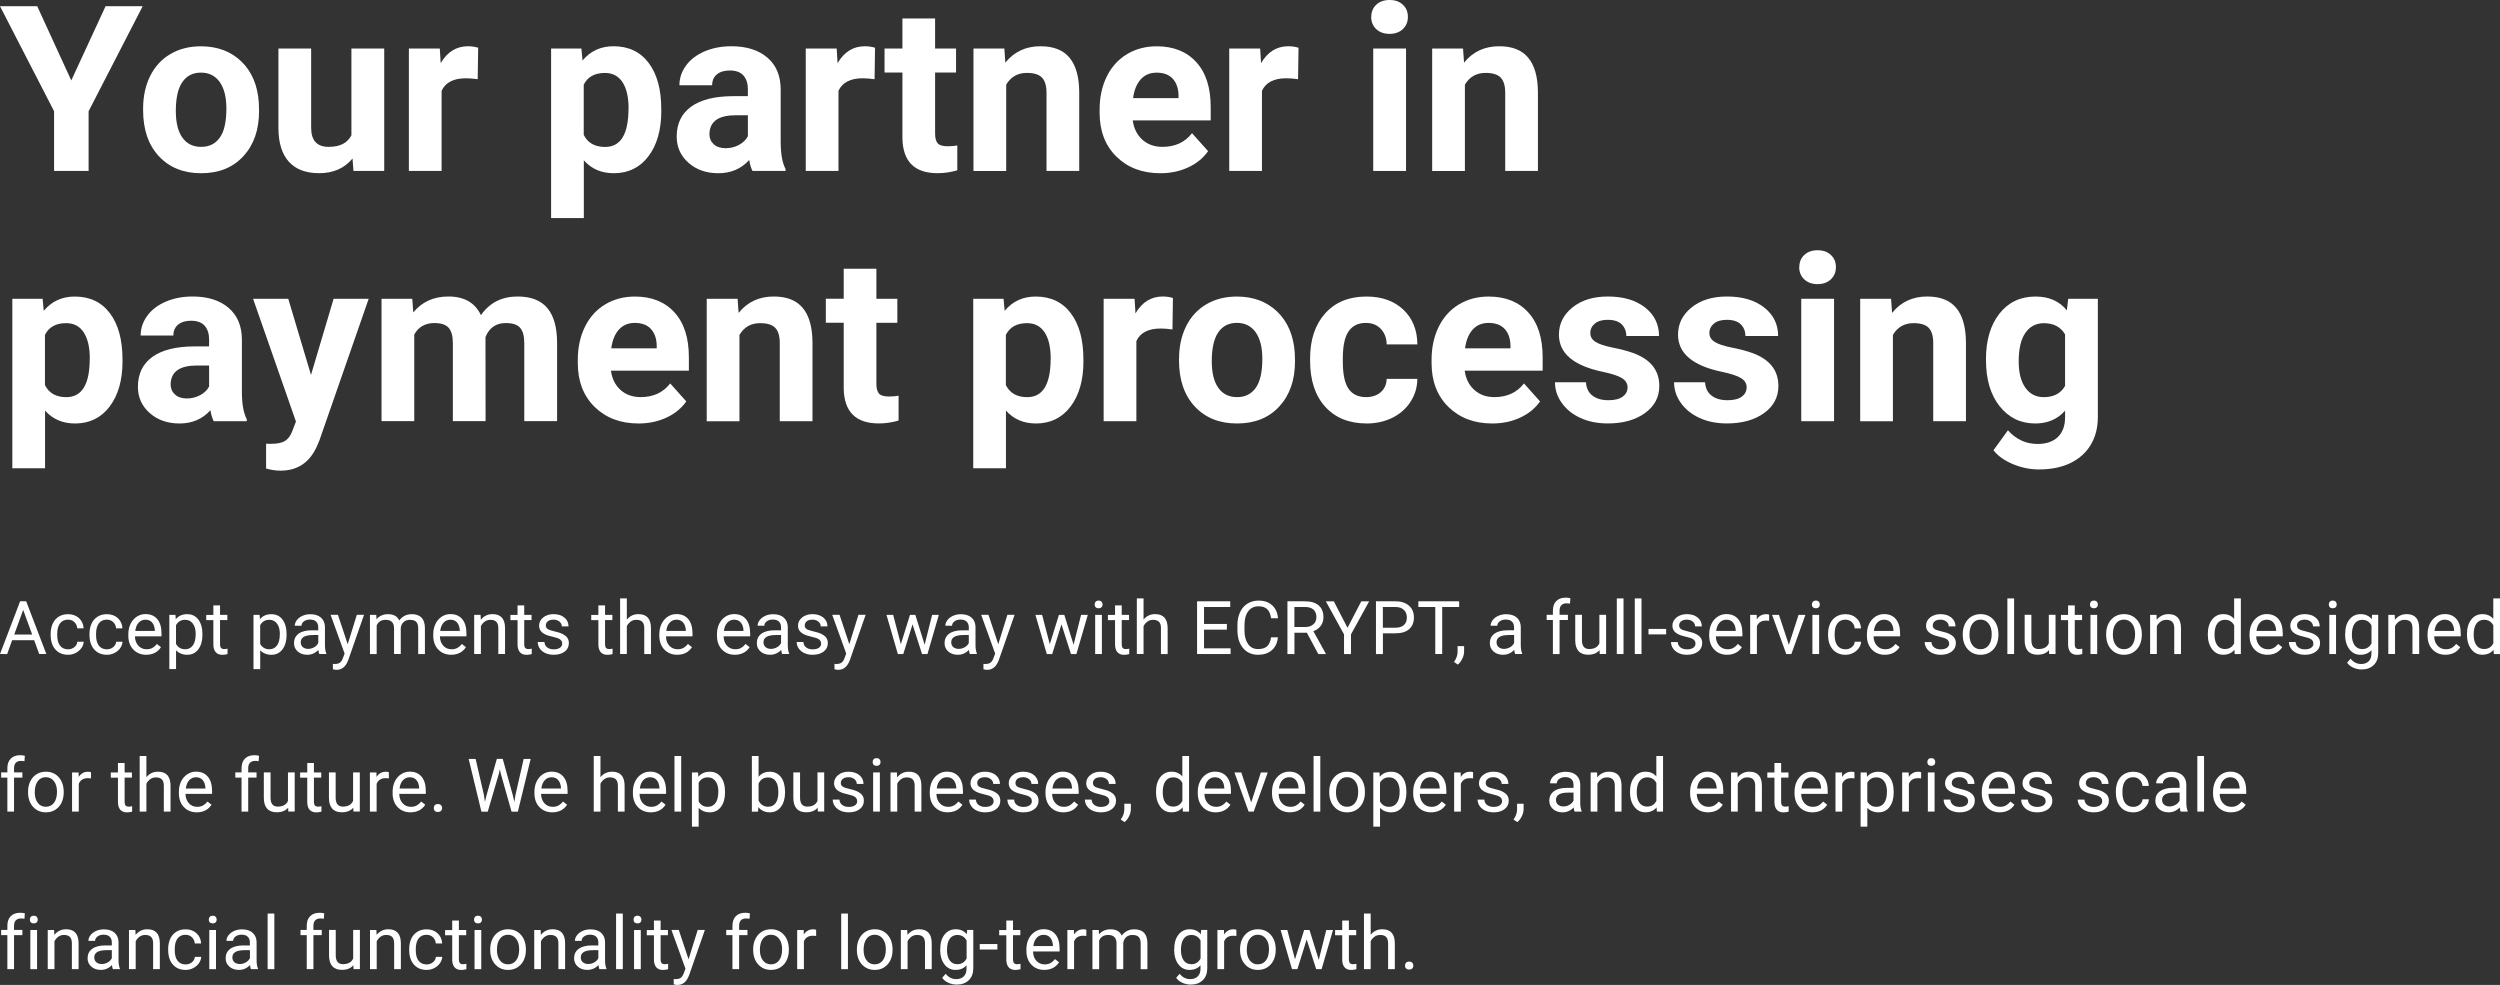 <?xml version="1.0" encoding="UTF-8"?><svg id="b" xmlns="http://www.w3.org/2000/svg" xmlns:xlink="http://www.w3.org/1999/xlink" viewBox="0 0 539.46 212.54"><rect x="0" y="0" width="539.46" height="212.54" fill="#333333" stroke="none"/><defs><style>.c{fill:#fff;}</style><symbol id="a" viewBox="0 0 539.46 212.54"><g><polygon points="11.67 36.89 19.12 36.89 19.12 24 30.79 1.34 22.78 1.34 15.38 17.36 8.03 1.34 0 1.34 11.67 24 11.67 36.89" style="fill:#fff;"/><path d="M43.4,37.38c3.81,0,6.85-1.22,9.11-3.67s3.39-5.7,3.39-9.75l-.05-1.81c-.26-3.75-1.52-6.71-3.77-8.89-2.26-2.18-5.17-3.27-8.73-3.27-2.5,0-4.7,.56-6.6,1.68-1.9,1.12-3.35,2.71-4.36,4.76-1.01,2.05-1.51,4.39-1.51,7.01h0v.32c0,4.2,1.14,7.52,3.41,9.96s5.31,3.66,9.12,3.66Zm-4.04-19.69c.94-1.35,2.26-2.02,4-2.02s3.09,.68,4.05,2.03c.96,1.35,1.44,3.26,1.44,5.72,0,2.89-.48,4.99-1.44,6.3-.96,1.31-2.24,1.97-4,1.97s-3.11-.66-4.05-1.99c-.95-1.33-1.42-3.25-1.42-5.76,0-2.82,.48-4.9,1.42-6.25Z" style="fill:#fff;"/><path d="M68.84,37.37c3.08,0,5.49-1.05,7.23-3.17l.2,2.69h6.64V10.47h-7.08V29.2c-.89,1.66-2.42,2.49-4.93,2.49s-3.76-1.38-3.76-4.13V10.47h-7.06V27.78c.03,3.14,.79,5.52,2.28,7.15,1.49,1.63,3.65,2.44,6.48,2.44Z" style="fill:#fff;"/><path d="M95.29,19.6c.83-1.81,2.58-2.71,5.25-2.71,.73,0,1.58,.07,2.54,.2l.1-6.79c-.69-.21-1.42-.32-2.2-.32-2.5,0-4.46,1.22-5.88,3.64l-.2-3.15h-6.67v26.42h7.06V19.6Z" style="fill:#fff;"/><path d="M125.98,34.6c1.64,1.85,3.8,2.78,6.47,2.78,3.14,0,5.63-1.22,7.48-3.67,1.85-2.45,2.77-5.71,2.77-9.78h-.01v-.38c0-4.23-.9-7.55-2.71-9.96-1.8-2.4-4.34-3.61-7.59-3.61-2.75,0-4.98,1.03-6.69,3.08l-.24-2.59h-6.54V47.05h7.06v-12.45Zm-.02-16.32c.83-1.69,2.36-2.54,4.57-2.54,1.66,0,2.93,.67,3.8,2,.87,1.34,1.31,3.23,1.31,5.69h-.02c0,5.52-1.68,8.28-5.05,8.28-2.21,0-3.75-.87-4.61-2.61v-10.82Z" style="fill:#fff;"/><path d="M158.13,20.75c-3.93,.02-6.92,.77-9,2.27-2.07,1.5-3.11,3.65-3.11,6.45,0,2.28,.85,4.16,2.55,5.66,1.7,1.5,3.84,2.25,6.43,2.25,2.74,0,4.96-.96,6.67-2.86,.15,.95,.38,1.74,.71,2.37h7.13v-.42c-.68-1.29-1.03-3.18-1.05-5.69v-11.45c0-2.96-.96-5.26-2.87-6.9-1.91-1.63-4.5-2.45-7.75-2.45-2.15,0-4.08,.37-5.81,1.11-1.72,.74-3.06,1.76-4,3.06-.95,1.3-1.42,2.72-1.42,4.25h7.06c0-.99,.33-1.77,1.01-2.34,.67-.56,1.6-.85,2.79-.85,1.35,0,2.34,.37,2.97,1.1,.63,.73,.94,1.71,.94,2.93v1.51h-3.25Zm3.25,8.66c-.42,.78-1.07,1.41-1.95,1.87-.88,.47-1.84,.7-2.88,.7h0c-1.08-.01-1.92-.29-2.54-.86-.62-.57-.93-1.29-.93-2.17l.02-.42c.23-2.44,2.11-3.66,5.64-3.66h2.64v4.54Z" style="fill:#fff;"/><path d="M180.93,19.6c.83-1.81,2.58-2.71,5.25-2.71,.73,0,1.58,.07,2.54,.2l.1-6.79c-.69-.21-1.42-.32-2.2-.32-2.5,0-4.46,1.22-5.88,3.64l-.2-3.15h-6.67v26.42h7.06V19.6Z" style="fill:#fff;"/><path d="M194.73,29.87c.1,5,2.62,7.5,7.57,7.5,1.46,0,2.89-.21,4.27-.63v-5.35c-.61,.11-1.3,.17-2.08,.17-1.06,0-1.78-.21-2.15-.63-.37-.42-.56-1.12-.56-2.1V15.65h4.52v-5.18h-4.52V3.98h-7.05v6.49h-3.86v5.18h3.86v14.22Z" style="fill:#fff;"/><path d="M217.12,18.27c1-1.69,2.48-2.54,4.47-2.54,1.52,0,2.6,.34,3.25,1.01,.65,.68,.98,1.76,.98,3.26v16.89h7.06V19.82c-.03-3.27-.73-5.73-2.1-7.37-1.37-1.65-3.45-2.47-6.25-2.47-3.17,0-5.7,1.18-7.59,3.54l-.22-3.05h-6.66v26.43h7.06V18.27Z" style="fill:#fff;"/><polygon points="250.39 37.38 250.38 37.38 250.38 37.38 250.39 37.38" style="fill:#fff;"/><path d="M250.38,37.38c2.2,0,4.2-.42,6.01-1.26,1.81-.83,3.24-2,4.3-3.5l-3.47-3.88c-1.53,1.97-3.65,2.95-6.37,2.95-1.76,0-3.21-.52-4.36-1.56-1.14-1.04-1.83-2.42-2.06-4.15h16.82v-2.88c0-4.18-1.03-7.41-3.11-9.69-2.07-2.28-4.92-3.42-8.53-3.42-2.41,0-4.55,.57-6.43,1.7s-3.33,2.74-4.36,4.83c-1.03,2.09-1.54,4.47-1.54,7.12v.68c0,3.96,1.22,7.12,3.65,9.5,2.43,2.37,5.59,3.56,9.45,3.56Zm-4.21-20.28c.87-.95,2.01-1.42,3.41-1.42,1.5,0,2.66,.43,3.46,1.29,.81,.86,1.24,2.07,1.27,3.64v.56h-9.81c.24-1.77,.8-3.12,1.67-4.07Z" style="fill:#fff;"/><path d="M272.31,19.6c.83-1.81,2.58-2.71,5.25-2.71,.73,0,1.58,.07,2.54,.2l.1-6.79c-.69-.21-1.42-.32-2.2-.32-2.5,0-4.46,1.22-5.88,3.64l-.2-3.15h-6.67v26.42h7.06V19.6Z" style="fill:#fff;"/><rect x="296.32" y="10.47" width="7.08" height="26.42" style="fill:#fff;"/><path d="M299.84,7.31c1.19,0,2.15-.35,2.87-1.03,.73-.69,1.09-1.58,1.09-2.64s-.35-1.93-1.07-2.61c-.72-.69-1.66-1.03-2.88-1.03s-2.18,.35-2.89,1.03c-.71,.68-1.06,1.55-1.06,2.61h-.02c0,1.08,.37,1.96,1.09,2.64,.73,.69,1.68,1.03,2.87,1.03Z" style="fill:#fff;"/><path d="M316.1,18.27c.99-1.69,2.48-2.54,4.47-2.54,1.52,0,2.6,.34,3.25,1.01,.65,.68,.98,1.76,.98,3.26v16.89h7.06V19.82c-.03-3.27-.73-5.73-2.1-7.37-1.37-1.65-3.45-2.47-6.25-2.47-3.17,0-5.7,1.18-7.59,3.54l-.22-3.05h-6.66v26.43h7.06V18.27Z" style="fill:#fff;"/><path d="M26.43,77.93v-.37c0-4.23-.9-7.55-2.71-9.96-1.8-2.4-4.34-3.61-7.59-3.61-2.75,0-4.98,1.03-6.69,3.08l-.24-2.59H2.66v36.57h7.06v-12.45c1.64,1.85,3.8,2.78,6.47,2.78,3.14,0,5.63-1.22,7.48-3.67,1.85-2.45,2.77-5.71,2.77-9.78h0Zm-7.07-.51c0,5.52-1.68,8.28-5.05,8.28-2.21,0-3.75-.87-4.61-2.61v-10.82c.83-1.69,2.36-2.54,4.57-2.54,1.66,0,2.93,.67,3.8,2,.87,1.34,1.31,3.23,1.31,5.69h-.02Z" style="fill:#fff;"/><path d="M45.41,88.52c.15,.95,.38,1.74,.71,2.37h7.13v-.42c-.68-1.29-1.03-3.18-1.05-5.69v-11.45c0-2.96-.96-5.26-2.87-6.9-1.91-1.63-4.5-2.45-7.75-2.45-2.15,0-4.08,.37-5.81,1.11-1.72,.74-3.06,1.76-4,3.06-.95,1.3-1.42,2.72-1.42,4.25h7.06c0-.99,.33-1.77,1.01-2.34,.67-.56,1.6-.85,2.79-.85,1.35,0,2.34,.37,2.97,1.1,.63,.73,.94,1.71,.94,2.93v1.51h-3.25c-3.93,.02-6.92,.77-9,2.27-2.07,1.5-3.11,3.65-3.11,6.45,0,2.28,.85,4.16,2.55,5.66,1.7,1.5,3.84,2.25,6.43,2.25,2.74,0,4.96-.96,6.67-2.86Zm-2.24-3.24c-.88,.47-1.84,.7-2.88,.7h0c-1.08-.01-1.92-.29-2.54-.86-.62-.57-.93-1.29-.93-2.17l.02-.42c.23-2.44,2.11-3.66,5.64-3.66h2.64v4.54c-.42,.78-1.07,1.41-1.95,1.87Z" style="fill:#fff;"/><path d="M67.11,80.9l-4.91-16.43h-7.59l9.25,26.49-.83,2.17c-.37,.95-.89,1.62-1.55,2.03-.66,.41-1.66,.61-2.99,.61l-1.07-.02v5.35c1.05,.3,2.09,.46,3.12,.46,3.63,0,6.23-1.73,7.81-5.18l.59-1.39,10.62-30.52h-7.57l-4.88,16.43Z" style="fill:#fff;"/><path d="M96.77,63.98c-3.19,0-5.72,1.15-7.59,3.44l-.22-2.95h-6.63v26.41h7.06v-18.68c.9-1.66,2.35-2.49,4.35-2.49,1.45,0,2.48,.35,3.08,1.03,.6,.68,.9,1.79,.9,3.32v16.82h7.06l-.02-18.14c.81-2.02,2.27-3.03,4.39-3.03,1.48,0,2.51,.35,3.1,1.04,.59,.69,.88,1.78,.88,3.28v16.85h7.08v-16.87c0-3.35-.7-5.86-2.1-7.53-1.4-1.67-3.54-2.5-6.4-2.5-3.43,0-6.07,1.34-7.93,4.03-1.27-2.69-3.61-4.03-7.01-4.03Z" style="fill:#fff;"/><polygon points="137.79 91.38 137.79 91.38 137.78 91.38 137.78 91.38 137.79 91.38" style="fill:#fff;"/><path d="M130.58,65.69c-1.88,1.13-3.33,2.74-4.36,4.83-1.03,2.09-1.54,4.47-1.54,7.12v.68c0,3.96,1.22,7.12,3.65,9.5,2.43,2.37,5.59,3.56,9.45,3.56,2.2,0,4.2-.42,6.01-1.26,1.81-.83,3.24-2,4.3-3.5l-3.47-3.88c-1.53,1.97-3.65,2.95-6.37,2.95-1.76,0-3.21-.52-4.36-1.56-1.14-1.04-1.83-2.42-2.06-4.15h16.82v-2.88c0-4.18-1.03-7.41-3.11-9.69-2.07-2.28-4.92-3.42-8.53-3.42-2.41,0-4.55,.57-6.43,1.7Zm11.13,8.92v.56h-9.81c.24-1.77,.8-3.12,1.67-4.07,.87-.95,2.01-1.42,3.41-1.42,1.5,0,2.66,.43,3.46,1.29,.81,.86,1.24,2.07,1.27,3.64Z" style="fill:#fff;"/><path d="M159.38,67.52l-.22-3.05h-6.66v26.43h7.06v-18.63c1-1.69,2.48-2.54,4.47-2.54,1.52,0,2.6,.34,3.25,1.01,.65,.68,.98,1.76,.98,3.26v16.89h7.06v-17.07c-.03-3.27-.73-5.73-2.1-7.37-1.37-1.65-3.45-2.47-6.25-2.47-3.17,0-5.7,1.18-7.59,3.54Z" style="fill:#fff;"/><path d="M182.06,64.46h-3.86v5.18h3.86v14.23c.1,5,2.62,7.5,7.57,7.5,1.46,0,2.89-.21,4.27-.63v-5.35c-.61,.11-1.3,.17-2.08,.17-1.06,0-1.78-.21-2.15-.63-.37-.42-.56-1.12-.56-2.1v-13.18h4.52v-5.18h-4.52v-6.49h-7.05v6.48Z" style="fill:#fff;"/><path d="M217.07,88.6c1.64,1.85,3.8,2.78,6.47,2.78,3.14,0,5.63-1.22,7.48-3.67,1.85-2.45,2.77-5.71,2.77-9.78h-.01v-.37c0-4.23-.9-7.55-2.71-9.96-1.8-2.4-4.34-3.61-7.59-3.61-2.75,0-4.98,1.03-6.69,3.08l-.24-2.59h-6.54v36.57h7.06v-12.45Zm-.02-16.33c.83-1.69,2.36-2.54,4.57-2.54,1.66,0,2.93,.67,3.8,2,.87,1.34,1.31,3.23,1.31,5.69h-.02c0,5.52-1.68,8.28-5.05,8.28-2.21,0-3.75-.87-4.61-2.61v-10.82Z" style="fill:#fff;"/><path d="M245.21,73.6c.83-1.81,2.58-2.71,5.25-2.71,.73,0,1.58,.07,2.54,.2l.1-6.79c-.69-.21-1.42-.32-2.2-.32-2.5,0-4.46,1.22-5.88,3.64l-.2-3.15h-6.67v26.42h7.06v-17.29Z" style="fill:#fff;"/><path d="M279.44,77.96l-.05-1.81c-.26-3.75-1.52-6.71-3.77-8.89-2.26-2.18-5.17-3.27-8.73-3.27-2.5,0-4.7,.56-6.6,1.68-1.9,1.12-3.35,2.71-4.36,4.76-1.01,2.05-1.51,4.39-1.51,7.01h-.01v.32c0,4.2,1.14,7.52,3.41,9.96,2.27,2.44,5.31,3.66,9.12,3.66s6.85-1.22,9.11-3.67,3.39-5.7,3.39-9.75Zm-8.49,5.76c-.96,1.31-2.24,1.97-4,1.97s-3.11-.66-4.05-1.99c-.95-1.33-1.42-3.25-1.42-5.76,0-2.82,.48-4.9,1.42-6.25,.94-1.35,2.26-2.02,4-2.02s3.09,.68,4.05,2.03c.96,1.35,1.44,3.26,1.44,5.72,0,2.89-.48,4.99-1.44,6.3Z" style="fill:#fff;"/><path d="M294.91,91.38c2.02,0,3.86-.41,5.53-1.23,1.67-.83,2.98-1.98,3.94-3.47,.96-1.49,1.44-3.13,1.46-4.92h-6.62c-.03,1.19-.46,2.14-1.27,2.86-.81,.71-1.87,1.07-3.17,1.07h0c-1.68,0-2.94-.59-3.77-1.78-.83-1.19-1.25-3.15-1.25-5.87v-.73c0-2.69,.42-4.63,1.26-5.83,.84-1.2,2.08-1.8,3.72-1.8,1.33,0,2.41,.43,3.22,1.29s1.24,1.98,1.27,3.35h6.62c-.03-3.13-1.05-5.63-3.04-7.51-2-1.88-4.65-2.82-7.95-2.82-3.78,0-6.74,1.22-8.91,3.64-2.17,2.42-3.25,5.67-3.25,9.74v.46c0,4.23,1.09,7.55,3.27,9.95,2.19,2.4,5.16,3.6,8.94,3.6Z" style="fill:#fff;"/><polygon points="322.02 91.38 322.02 91.38 322.01 91.38 322.01 91.38 322.02 91.38" style="fill:#fff;"/><path d="M321.24,63.99c-2.41,0-4.55,.57-6.43,1.7-1.88,1.13-3.33,2.74-4.36,4.83-1.03,2.09-1.54,4.47-1.54,7.12v.68c0,3.96,1.22,7.12,3.65,9.5,2.43,2.37,5.59,3.56,9.45,3.56,2.2,0,4.2-.42,6.01-1.26,1.81-.83,3.24-2,4.3-3.5l-3.47-3.88c-1.53,1.97-3.65,2.95-6.37,2.95-1.76,0-3.21-.52-4.36-1.56-1.14-1.04-1.83-2.42-2.06-4.15h16.82v-2.88c0-4.18-1.03-7.41-3.11-9.69-2.07-2.28-4.92-3.42-8.53-3.42Zm4.7,11.18h-9.81c.24-1.77,.8-3.12,1.67-4.07,.87-.95,2.01-1.42,3.41-1.42,1.5,0,2.66,.43,3.46,1.29,.81,.86,1.24,2.07,1.27,3.64v.56Z" style="fill:#fff;"/><path d="M350.15,85.59c-.69,.51-1.71,.77-3.06,.77-1.45,0-2.61-.33-3.47-1-.86-.67-1.33-1.63-1.39-2.88h-6.69c0,1.6,.48,3.08,1.46,4.46,.98,1.38,2.32,2.46,4.04,3.25,1.72,.79,3.69,1.18,5.9,1.18,3.27,0,5.94-.74,8.01-2.23s3.1-3.44,3.1-5.85c0-3.36-1.86-5.73-5.59-7.1-1.2-.44-2.68-.83-4.44-1.18-1.76-.35-3.01-.77-3.75-1.25-.74-.48-1.11-1.11-1.11-1.89,0-.83,.33-1.51,.98-2.05,.65-.54,1.57-.81,2.76-.81,1.38,0,2.4,.33,3.05,.99,.65,.66,.98,1.49,.98,2.5h7.06c0-2.52-1-4.57-3.01-6.15-2.01-1.58-4.69-2.37-8.04-2.37-3.14,0-5.69,.79-7.63,2.36-1.95,1.57-2.92,3.53-2.92,5.87,0,4.02,3.14,6.69,9.42,8.01,1.88,.39,3.26,.83,4.11,1.33,.85,.5,1.28,1.18,1.28,2.04h0c0,.82-.35,1.49-1.04,2Z" style="fill:#fff;"/><path d="M375.85,85.59c-.69,.51-1.71,.77-3.06,.77-1.45,0-2.61-.33-3.47-1-.86-.67-1.33-1.63-1.39-2.88h-6.69c0,1.6,.48,3.08,1.46,4.46,.98,1.38,2.32,2.46,4.04,3.25,1.72,.79,3.69,1.18,5.9,1.18,3.27,0,5.94-.74,8.01-2.23s3.1-3.44,3.1-5.85c0-3.36-1.86-5.73-5.59-7.1-1.2-.44-2.68-.83-4.44-1.18-1.76-.35-3.01-.77-3.75-1.25-.74-.48-1.11-1.11-1.11-1.89,0-.83,.33-1.51,.98-2.05,.65-.54,1.57-.81,2.76-.81,1.38,0,2.4,.33,3.05,.99,.65,.66,.98,1.49,.98,2.5h7.06c0-2.52-1-4.57-3.01-6.15-2.01-1.58-4.69-2.37-8.04-2.37-3.14,0-5.69,.79-7.63,2.36-1.95,1.57-2.92,3.53-2.92,5.87,0,4.02,3.14,6.69,9.42,8.01,1.88,.39,3.26,.83,4.11,1.33,.85,.5,1.28,1.18,1.28,2.04h-.01c0,.82-.35,1.49-1.04,2Z" style="fill:#fff;"/><path d="M392.2,61.31c1.19,0,2.15-.35,2.87-1.03,.73-.69,1.09-1.58,1.09-2.64s-.35-1.93-1.07-2.61c-.72-.69-1.66-1.03-2.88-1.03s-2.18,.35-2.89,1.03c-.71,.68-1.06,1.55-1.06,2.61h-.02c0,1.08,.37,1.96,1.09,2.64,.73,.69,1.68,1.03,2.87,1.03Z" style="fill:#fff;"/><rect x="388.68" y="64.47" width="7.08" height="26.42" style="fill:#fff;"/><path d="M408.46,72.27c.99-1.69,2.48-2.54,4.47-2.54,1.52,0,2.6,.34,3.25,1.01,.65,.68,.98,1.76,.98,3.26v16.89h7.06v-17.07c-.03-3.27-.73-5.73-2.1-7.37-1.37-1.65-3.45-2.47-6.25-2.47-3.17,0-5.7,1.18-7.59,3.54l-.22-3.05h-6.66v26.43h7.06v-18.63Z" style="fill:#fff;"/><path d="M428.55,77.78c0,4.11,.98,7.4,2.94,9.88,1.96,2.48,4.53,3.72,7.7,3.72,2.65,0,4.79-.92,6.42-2.76v1.42c0,1.84-.52,3.26-1.56,4.26-1.04,1-2.5,1.5-4.37,1.5-2.51,0-4.64-.98-6.4-2.95l-3.12,4.3c.94,1.22,2.33,2.22,4.17,2.99,1.83,.77,3.72,1.16,5.66,1.16,2.56,0,4.79-.45,6.69-1.34,1.9-.9,3.38-2.2,4.43-3.91,1.04-1.71,1.57-3.72,1.57-6.03v-25.54h-6.4l-.29,2.49c-1.61-1.99-3.86-2.98-6.76-2.98-3.27,0-5.87,1.24-7.8,3.71-1.93,2.47-2.89,5.74-2.89,9.79h0v.29Zm8.5-5.96c.97-1.39,2.3-2.08,3.99-2.08,2.1,0,3.63,.81,4.57,2.42v11.12c-.92,1.61-2.46,2.42-4.61,2.42-1.68,0-3-.68-3.96-2.04-.96-1.36-1.44-3.24-1.44-5.64,0-2.75,.48-4.82,1.45-6.2Z" style="fill:#fff;"/><path d="M2.62,138.15H7.37l1.09,2.98h1.54l-4.35-11.38h-1.31l-4.34,11.38H1.55l1.07-2.98Zm2.38-6.55l1.94,5.32H3.07l1.93-5.32Z" style="fill:#fff;"/><path d="M12.96,134.5c.41-.53,.98-.79,1.71-.79,.55,0,1.01,.18,1.38,.53,.37,.35,.58,.8,.62,1.35h1.37c-.04-.91-.38-1.64-1-2.21s-1.41-.85-2.36-.85c-.77,0-1.44,.18-2,.53-.56,.35-1,.84-1.3,1.49-.3,.65-.45,1.38-.45,2.2v.24c0,1.33,.34,2.38,1.02,3.15,.68,.77,1.6,1.15,2.75,1.15,.57,0,1.12-.13,1.63-.39s.92-.62,1.23-1.05c.31-.43,.47-.9,.5-1.38h-1.37c-.04,.47-.26,.86-.64,1.17s-.83,.47-1.35,.47h-.03c-.75-.01-1.32-.27-1.72-.8-.4-.53-.6-1.28-.6-2.25v-.27c0-1,.2-1.76,.61-2.29Z" style="fill:#fff;"/><path d="M21.34,134.5c.41-.53,.98-.79,1.71-.79,.55,0,1.01,.18,1.38,.53,.37,.35,.58,.8,.62,1.35h1.37c-.04-.91-.38-1.64-1-2.21s-1.41-.85-2.36-.85c-.77,0-1.44,.18-2,.53-.56,.35-1,.84-1.3,1.49-.3,.65-.45,1.38-.45,2.2v.24c0,1.33,.34,2.38,1.02,3.15,.68,.77,1.6,1.15,2.75,1.15,.57,0,1.12-.13,1.63-.39s.92-.62,1.23-1.05,.47-.9,.5-1.38h-1.37c-.04,.47-.26,.86-.64,1.17s-.83,.47-1.35,.47h-.03c-.75-.01-1.32-.27-1.72-.8-.4-.53-.6-1.28-.6-2.25v-.27c0-1,.2-1.76,.61-2.29Z" style="fill:#fff;"/><path d="M34.85,136.71c0-1.35-.3-2.38-.91-3.11-.61-.73-1.46-1.09-2.56-1.09-.67,0-1.3,.18-1.87,.56s-1.02,.89-1.34,1.55c-.32,.66-.48,1.41-.48,2.25v.27c0,1.26,.36,2.27,1.08,3.02,.72,.75,1.65,1.13,2.8,1.13h-.02c1.42-.01,2.48-.55,3.19-1.64l-.88-.69c-.27,.35-.57,.62-.93,.83-.36,.21-.79,.31-1.3,.31-.72,0-1.31-.26-1.78-.77-.47-.51-.71-1.19-.73-2.02h5.73v-.6Zm-1.43-.56h-4.23c.09-.77,.33-1.36,.73-1.79,.4-.43,.89-.64,1.47-.64h0c.61,0,1.09,.2,1.44,.61,.35,.41,.55,.98,.59,1.71v.11Z" style="fill:#fff;"/><path d="M42.79,133.68c-.59-.77-1.37-1.15-2.41-1.15s-1.86,.36-2.45,1.09l-.07-.94h-1.32v11.7h1.45v-4.07c.59,.65,1.42,.98,2.42,.98s1.8-.39,2.39-1.18c.59-.79,.88-1.82,.88-3.11v-.12c0-1.37-.3-2.43-.89-3.2Zm-.57,3.15c0,1.08-.2,1.9-.61,2.45-.41,.55-.96,.82-1.65,.82-.89,0-1.55-.39-1.98-1.16v-4.04c.44-.77,1.09-1.16,1.97-1.16,.71,0,1.26,.28,1.67,.83,.41,.55,.61,1.31,.61,2.26h-.01Z" style="fill:#fff;"/><polygon points="43.68 137.01 43.68 137 43.68 137 43.68 137.01" style="fill:#fff;"/><path d="M49.1,139.97c-.29,.06-.52,.09-.69,.09-.34,0-.58-.08-.72-.25-.14-.17-.21-.42-.21-.76v-5.25h1.58v-1.12h-1.58v-2.04h-1.44v2.05h-1.54v1.12h1.54v5.24c0,.71,.16,1.27,.49,1.66s.81,.59,1.46,.59c.36,0,.73-.06,1.11-.16v-1.17Z" style="fill:#fff;"/><path d="M60.96,140.11c.59-.79,.88-1.82,.88-3.11v-.12c0-1.37-.3-2.43-.89-3.2-.59-.77-1.37-1.15-2.41-1.15s-1.86,.36-2.45,1.09l-.07-.94h-1.32v11.7h1.45v-4.07c.59,.65,1.42,.98,2.42,.98s1.8-.39,2.39-1.18Zm-4.82-1.17v-4.04c.44-.77,1.09-1.16,1.97-1.16,.71,0,1.26,.28,1.67,.83s.61,1.31,.61,2.26h-.01c0,1.08-.2,1.9-.61,2.45-.41,.55-.96,.82-1.65,.82-.89,0-1.55-.39-1.98-1.16Z" style="fill:#fff;"/><path d="M70.12,135.28c-.02-.85-.31-1.52-.86-2.01-.55-.49-1.32-.73-2.29-.73-.61,0-1.18,.11-1.69,.34s-.92,.54-1.22,.93c-.3,.39-.45,.8-.45,1.22h1.45c0-.37,.17-.69,.52-.95,.35-.26,.78-.39,1.3-.39,.59,0,1.04,.15,1.34,.45s.45,.71,.45,1.21v.66h-1.41c-1.21,0-2.15,.24-2.82,.73-.67,.49-1,1.17-1,2.05,0,.72,.27,1.32,.8,1.79,.53,.47,1.22,.71,2.05,.71,.94,0,1.74-.35,2.41-1.05,.05,.43,.12,.72,.2,.89h1.52v-.11c-.2-.46-.3-1.07-.3-1.85v-3.89Zm-1.45,3.48c-.18,.37-.47,.68-.88,.91-.41,.23-.84,.35-1.29,.35h0c-.47,0-.86-.13-1.16-.38s-.45-.61-.45-1.06c0-1.03,.89-1.55,2.66-1.55h1.13v1.73Z" style="fill:#fff;"/><path d="M75.03,139.01l-2.11-6.34h-1.58l3.02,8.36-.32,.86c-.18,.53-.41,.89-.68,1.09-.27,.2-.65,.3-1.14,.3l-.39-.03v1.17l.54,.1,.27,.02c1.15,0,1.98-.7,2.51-2.11l3.4-9.76h-1.55l-1.97,6.34Z" style="fill:#fff;"/><polygon points="81.2 132.68 81.2 132.68 81.2 132.68 81.2 132.68" style="fill:#fff;"/><path d="M79.83,141.13h1.45v-6.17c.35-.81,1-1.21,1.95-1.21,1.2,0,1.8,.61,1.8,1.84v5.54h1.45v-5.61c.06-.54,.26-.97,.62-1.29,.36-.32,.8-.48,1.34-.48,.65,0,1.12,.15,1.39,.45,.27,.3,.41,.76,.41,1.36v5.58h1.45v-5.66c-.03-1.97-.98-2.95-2.83-2.95-.62,0-1.15,.13-1.6,.38-.45,.25-.82,.57-1.1,.98-.42-.91-1.23-1.36-2.41-1.36-1.05,0-1.89,.36-2.51,1.09l-.04-.94h-1.37v8.45Z" style="fill:#fff;"/><path d="M97.18,132.51c-.67,0-1.3,.18-1.87,.56-.57,.38-1.02,.89-1.34,1.55-.32,.66-.48,1.41-.48,2.25v.27c0,1.26,.36,2.27,1.08,3.02,.72,.75,1.65,1.13,2.8,1.13h-.02c1.42-.01,2.48-.55,3.19-1.64l-.88-.69c-.27,.35-.57,.62-.93,.83-.36,.21-.79,.31-1.3,.31-.72,0-1.31-.26-1.78-.77-.47-.51-.71-1.19-.73-2.02h5.73v-.6c0-1.35-.3-2.38-.91-3.11-.61-.73-1.46-1.09-2.56-1.09Zm2.04,3.64h-4.23c.09-.77,.33-1.36,.73-1.79s.89-.64,1.47-.64h0c.61,0,1.09,.2,1.44,.61,.35,.41,.55,.98,.59,1.71v.11Z" style="fill:#fff;"/><path d="M108.98,141.13v-5.59c-.01-2.01-.91-3.02-2.7-3.02-1.04,0-1.88,.41-2.53,1.22l-.05-1.06h-1.38v8.45h1.45v-6.02c.2-.4,.48-.72,.83-.98,.35-.26,.76-.38,1.23-.38,.58,0,1,.15,1.28,.44,.28,.29,.42,.74,.42,1.35v5.59h1.45Z" style="fill:#fff;"/><path d="M113.33,139.81c-.14-.17-.21-.42-.21-.76v-5.25h1.58v-1.12h-1.58v-2.04h-1.44v2.05h-1.54v1.12h1.54v5.24c0,.71,.16,1.27,.49,1.66s.81,.59,1.46,.59c.36,0,.73-.06,1.11-.16v-1.17c-.29,.06-.52,.09-.69,.09-.34,0-.58-.08-.72-.25Z" style="fill:#fff;"/><path d="M121.44,136.83c-.44-.23-1.02-.42-1.75-.58-.73-.16-1.23-.33-1.5-.51-.27-.18-.41-.44-.41-.79,0-.37,.16-.67,.45-.9,.29-.23,.72-.34,1.23-.34s.94,.15,1.27,.43c.33,.28,.5,.62,.5,1.02h1.45c0-.77-.3-1.41-.89-1.9-.59-.49-1.41-.74-2.33-.74s-1.66,.24-2.25,.72c-.59,.48-.88,1.07-.88,1.76,0,.42,.11,.78,.31,1.08,.2,.3,.52,.56,.95,.78,.43,.22,1.01,.4,1.74,.56,.73,.16,1.25,.34,1.54,.56,.29,.22,.44,.52,.44,.91h0c0,.38-.17,.68-.5,.9-.33,.22-.77,.33-1.32,.33-.59,0-1.07-.15-1.43-.43-.36-.28-.55-.67-.58-1.15h-1.45c0,.5,.15,.96,.44,1.39s.7,.76,1.22,1c.52,.24,1.12,.36,1.8,.36,.96,0,1.74-.22,2.35-.68,.61-.46,.91-1.07,.91-1.82,0-.45-.1-.83-.32-1.15-.22-.32-.56-.58-1-.81Z" style="fill:#fff;"/><path d="M129.61,140.71c.33,.39,.81,.59,1.46,.59,.36,0,.73-.06,1.11-.16v-1.17c-.29,.06-.52,.09-.69,.09-.34,0-.58-.08-.72-.25-.14-.17-.21-.42-.21-.76v-5.25h1.58v-1.12h-1.58v-2.04h-1.44v2.05h-1.54v1.12h1.54v5.24c0,.71,.16,1.27,.49,1.66Z" style="fill:#fff;"/><path d="M138.6,134.19c.28,.29,.42,.74,.42,1.35v5.59h1.45v-5.59c-.01-2.01-.91-3.02-2.7-3.02-1.03,0-1.86,.39-2.5,1.18h-.01v-4.57h-1.45v12h1.45v-6.02c.2-.4,.48-.72,.83-.98s.76-.38,1.23-.38c.58,0,1,.15,1.28,.44Z" style="fill:#fff;"/><path d="M149.43,136.71c0-1.35-.3-2.38-.91-3.11-.61-.73-1.46-1.09-2.56-1.09-.67,0-1.3,.18-1.87,.56s-1.02,.89-1.34,1.55c-.32,.66-.48,1.41-.48,2.25v.27c0,1.26,.36,2.27,1.08,3.02,.72,.75,1.65,1.13,2.8,1.13h-.02c1.42-.01,2.48-.55,3.19-1.64l-.88-.69c-.27,.35-.57,.62-.93,.83-.36,.21-.79,.31-1.3,.31-.72,0-1.31-.26-1.78-.77-.47-.51-.71-1.19-.73-2.02h5.73v-.6Zm-1.43-.56h-4.23c.09-.77,.33-1.36,.73-1.79,.4-.43,.89-.64,1.47-.64h0c.61,0,1.09,.2,1.44,.61,.35,.41,.55,.98,.59,1.71v.11Z" style="fill:#fff;"/><path d="M158.4,132.51c-.67,0-1.3,.18-1.87,.56s-1.02,.89-1.34,1.55c-.32,.66-.48,1.41-.48,2.25v.27c0,1.26,.36,2.27,1.08,3.02,.72,.75,1.65,1.13,2.8,1.13h-.02c1.42-.01,2.48-.55,3.19-1.64l-.88-.69c-.27,.35-.57,.62-.93,.83-.36,.21-.79,.31-1.3,.31-.72,0-1.31-.26-1.78-.77-.47-.51-.71-1.19-.73-2.02h5.73v-.6c0-1.35-.3-2.38-.91-3.11-.61-.73-1.46-1.09-2.56-1.09Zm2.04,3.64h-4.23c.09-.77,.33-1.36,.73-1.79,.4-.43,.89-.64,1.47-.64h0c.61,0,1.09,.2,1.44,.61,.35,.41,.55,.98,.59,1.71v.11Z" style="fill:#fff;"/><path d="M169.99,135.28c-.02-.85-.31-1.52-.86-2.01s-1.32-.73-2.29-.73c-.61,0-1.18,.11-1.69,.34s-.92,.54-1.22,.93c-.3,.39-.45,.8-.45,1.22h1.45c0-.37,.17-.69,.52-.95,.35-.26,.78-.39,1.3-.39,.59,0,1.04,.15,1.34,.45s.45,.71,.45,1.21v.66h-1.41c-1.21,0-2.15,.24-2.82,.73-.67,.49-1,1.17-1,2.05,0,.72,.27,1.32,.8,1.79,.53,.47,1.22,.71,2.05,.71,.94,0,1.74-.35,2.41-1.05,.05,.43,.12,.72,.2,.89h1.52v-.11c-.2-.46-.3-1.07-.3-1.85v-3.89Zm-1.45,3.48c-.18,.37-.47,.68-.88,.91-.41,.23-.84,.35-1.29,.35h-.01c-.47,0-.86-.13-1.16-.38s-.45-.61-.45-1.06c0-1.03,.89-1.55,2.66-1.55h1.13v1.73Z" style="fill:#fff;"/><path d="M177.31,136.83c-.44-.23-1.02-.42-1.75-.58s-1.23-.33-1.5-.51-.41-.44-.41-.79c0-.37,.16-.67,.45-.9,.29-.23,.72-.34,1.23-.34s.94,.15,1.27,.43c.33,.28,.5,.62,.5,1.02h1.45c0-.77-.3-1.41-.89-1.9-.59-.49-1.41-.74-2.33-.74s-1.66,.24-2.25,.72c-.59,.48-.88,1.07-.88,1.76,0,.42,.11,.78,.31,1.08,.2,.3,.52,.56,.95,.78,.43,.22,1.01,.4,1.74,.56,.73,.16,1.25,.34,1.54,.56,.29,.22,.44,.52,.44,.91h.01c0,.38-.17,.68-.5,.9-.33,.22-.77,.33-1.32,.33-.59,0-1.07-.15-1.43-.43-.36-.28-.55-.67-.58-1.15h-1.45c0,.5,.15,.96,.44,1.39,.29,.43,.7,.76,1.22,1,.52,.24,1.12,.36,1.8,.36,.96,0,1.74-.22,2.35-.68,.61-.46,.91-1.07,.91-1.82,0-.45-.1-.83-.32-1.15-.22-.32-.56-.58-1-.81Z" style="fill:#fff;"/><path d="M182.28,141.89c-.18,.53-.41,.89-.68,1.09-.27,.2-.65,.3-1.14,.3l-.39-.03v1.17l.54,.1,.27,.02c1.15,0,1.98-.7,2.51-2.11l3.4-9.76h-1.55l-1.97,6.34-2.11-6.34h-1.58l3.02,8.36-.32,.86Z" style="fill:#fff;"/><polygon points="199.52 139.12 197.52 132.68 196.36 132.68 194.39 139.01 192.73 132.68 191.29 132.68 193.74 141.13 194.91 141.13 196.91 134.72 198.96 141.13 200.13 141.13 202.59 132.68 201.14 132.68 199.52 139.12" style="fill:#fff;"/><path d="M204.44,133.81c-.3,.39-.45,.8-.45,1.22h1.45c0-.37,.17-.69,.52-.95,.35-.26,.78-.39,1.3-.39,.59,0,1.04,.15,1.34,.45s.45,.71,.45,1.21v.66h-1.41c-1.21,0-2.15,.24-2.82,.73-.67,.49-1,1.17-1,2.05,0,.72,.27,1.32,.8,1.79,.53,.47,1.22,.71,2.05,.71,.94,0,1.74-.35,2.41-1.05,.05,.43,.12,.72,.2,.89h1.52v-.11c-.2-.46-.3-1.07-.3-1.85v-3.89c-.02-.85-.31-1.52-.86-2.01s-1.32-.73-2.29-.73c-.61,0-1.18,.11-1.69,.34s-.92,.54-1.22,.93Zm4.61,4.95c-.18,.37-.47,.68-.88,.91-.41,.23-.84,.35-1.29,.35h-.01c-.47,0-.86-.13-1.16-.38s-.45-.61-.45-1.06c0-1.03,.89-1.55,2.66-1.55h1.13v1.73Z" style="fill:#fff;"/><path d="M213.74,142.98c-.27,.2-.65,.3-1.14,.3l-.39-.03v1.17l.54,.1,.27,.02c1.15,0,1.98-.7,2.51-2.11l3.4-9.76h-1.55l-1.97,6.34-2.11-6.34h-1.58l3.02,8.36-.32,.86c-.18,.53-.41,.89-.68,1.09Z" style="fill:#fff;"/><polygon points="231.66 139.12 229.66 132.68 228.5 132.68 226.53 139.01 224.87 132.68 223.43 132.68 225.88 141.13 227.05 141.13 229.05 134.72 231.1 141.13 232.27 141.13 234.73 132.68 233.28 132.68 231.66 139.12" style="fill:#fff;"/><path d="M237.06,131.25c.28,0,.49-.07,.64-.23,.15-.16,.22-.36,.22-.59s-.08-.43-.22-.59c-.14-.16-.36-.24-.64-.24s-.5,.08-.64,.24c-.14,.16-.21,.36-.21,.59s.06,.44,.21,.59,.36,.23,.64,.23Z" style="fill:#fff;"/><rect x="236.32" y="132.68" width="1.45" height="8.45" style="fill:#fff;"/><path d="M241.1,140.71c.33,.39,.81,.59,1.46,.59,.36,0,.73-.06,1.11-.16v-1.17c-.29,.06-.52,.09-.69,.09-.34,0-.58-.08-.72-.25-.14-.17-.21-.42-.21-.76v-5.25h1.58v-1.12h-1.58v-2.04h-1.44v2.05h-1.54v1.12h1.54v5.24c0,.71,.16,1.27,.49,1.66Z" style="fill:#fff;"/><path d="M250.51,135.54v5.59h1.45v-5.59c-.01-2.01-.91-3.02-2.7-3.02-1.03,0-1.86,.39-2.5,1.18h0v-4.57h-1.45v12h1.45v-6.02c.2-.4,.48-.72,.83-.98,.35-.26,.76-.38,1.23-.38,.58,0,1,.15,1.28,.44,.28,.29,.42,.74,.42,1.35Z" style="fill:#fff;"/><polygon points="265.46 130.98 265.46 129.75 258.31 129.75 258.31 141.13 265.54 141.13 265.54 139.9 259.81 139.9 259.81 135.87 264.74 135.87 264.74 134.64 259.81 134.64 259.81 130.98 265.46 130.98" style="fill:#fff;"/><path d="M269.36,131.89c.54-.71,1.29-1.06,2.25-1.06,.78,0,1.38,.21,1.82,.61,.44,.4,.72,1.06,.85,1.97h1.51c-.12-1.19-.54-2.13-1.27-2.8-.73-.67-1.7-1.01-2.91-1.01-.91,0-1.71,.21-2.41,.64-.7,.43-1.23,1.05-1.61,1.85s-.57,1.73-.57,2.79v1.09c0,1.62,.4,2.9,1.21,3.87,.81,.97,1.89,1.45,3.23,1.45,1.24,0,2.23-.32,2.98-.98s1.19-1.59,1.33-2.79h-1.49c-.15,.93-.44,1.59-.89,1.97s-1.09,.57-1.92,.57c-.92,0-1.65-.36-2.16-1.09-.51-.73-.77-1.71-.77-2.95v-1.1c0-1.31,.28-2.32,.82-3.03Z" style="fill:#fff;"/><path d="M277.81,141.13h1.51v-4.6h2.68l2.47,4.6h1.61v-.09l-2.67-4.83c.68-.26,1.22-.66,1.6-1.18s.57-1.14,.57-1.85c0-1.12-.35-1.96-1.04-2.55-.69-.59-1.68-.88-2.96-.88h-3.77v11.38Zm1.5-10.15h2.3c.8,0,1.4,.19,1.82,.57,.42,.38,.63,.92,.63,1.62,0,.65-.22,1.16-.66,1.55s-1.03,.58-1.78,.58h-2.31v-4.32Z" style="fill:#fff;"/><polygon points="291.52 141.13 291.52 136.89 295.44 129.76 293.74 129.76 290.77 135.47 287.82 129.76 286.1 129.76 290.02 136.89 290.02 141.13 291.52 141.13" style="fill:#fff;"/><path d="M301.11,129.75h-4.2v11.38h1.5v-4.45h.01v-.02h2.68c1.28,0,2.26-.29,2.96-.89,.7-.6,1.04-1.45,1.04-2.55,0-1.04-.35-1.89-1.06-2.52-.71-.63-1.68-.95-2.93-.95Zm1.83,5.13c-.42,.38-1.04,.57-1.84,.57h-2.7v-4.47h2.78c.75,.01,1.33,.22,1.76,.63,.43,.41,.64,.95,.64,1.63,0,.72-.22,1.26-.64,1.64Z" style="fill:#fff;"/><polygon points="309.71 141.13 311.2 141.13 311.2 130.98 314.86 130.98 314.86 129.75 306.06 129.75 306.06 130.98 309.71 130.98 309.71 141.13" style="fill:#fff;"/><path d="M314.57,143.41c.39-.32,.71-.74,.97-1.27,.26-.53,.39-1.05,.39-1.58v-1.13h-1.41v1.3c-.02,.72-.28,1.43-.77,2.11l.82,.56h0Z" style="fill:#fff;"/><path d="M325.3,136.01c-1.21,0-2.15,.24-2.82,.73-.67,.49-1,1.17-1,2.05,0,.72,.27,1.32,.8,1.79,.53,.47,1.22,.71,2.05,.71,.94,0,1.74-.35,2.41-1.05,.05,.43,.12,.72,.2,.89h1.52v-.11c-.2-.46-.3-1.07-.3-1.85v-3.89c-.02-.85-.31-1.52-.86-2.01-.55-.49-1.32-.73-2.29-.73-.61,0-1.18,.11-1.69,.34s-.92,.54-1.22,.93c-.3,.39-.45,.8-.45,1.22h1.45c0-.37,.17-.69,.52-.95s.78-.39,1.3-.39c.59,0,1.04,.15,1.34,.45,.3,.3,.45,.71,.45,1.21v.66h-1.41Zm1.41,2.75c-.18,.37-.47,.68-.88,.91-.41,.23-.84,.35-1.29,.35h0c-.47,0-.86-.13-1.16-.38-.3-.25-.45-.61-.45-1.06,0-1.03,.89-1.55,2.66-1.55h1.13v1.73Z" style="fill:#fff;"/><path d="M335.09,141.13h1.44v-7.34h1.8v-1.12h-1.8v-.89c0-.51,.12-.91,.38-1.18,.26-.27,.62-.41,1.09-.41,.28,0,.53,.02,.78,.07l.08-1.17c-.33-.09-.66-.13-.99-.13-.88,0-1.56,.25-2.05,.74-.49,.49-.73,1.19-.73,2.1v.87h-1.34v1.12h1.34v7.34Z" style="fill:#fff;"/><path d="M345.16,140.28l.03,.84h1.38v-8.45h-1.45v6.15c-.36,.82-1.1,1.23-2.2,1.23-1.04,0-1.56-.64-1.56-1.92v-5.46h-1.45v5.5c0,1.02,.24,1.79,.71,2.32,.47,.53,1.16,.79,2.06,.79,1.09,0,1.92-.33,2.48-.99h0Z" style="fill:#fff;"/><rect x="348.88" y="129.13" width="1.45" height="12" style="fill:#fff;"/><rect x="352.76" y="129.13" width="1.45" height="12" style="fill:#fff;"/><rect x="355.72" y="135.71" width="3.81" height="1.18" style="fill:#fff;"/><path d="M367.31,138.79c0-.45-.1-.83-.32-1.15-.22-.32-.56-.58-1-.81s-1.02-.42-1.75-.58c-.73-.16-1.23-.33-1.5-.51-.27-.18-.41-.44-.41-.79,0-.37,.16-.67,.45-.9,.29-.23,.72-.34,1.23-.34s.94,.15,1.27,.43c.33,.28,.5,.62,.5,1.02h1.45c0-.77-.3-1.41-.89-1.9-.59-.49-1.41-.74-2.33-.74s-1.66,.24-2.25,.72c-.59,.48-.88,1.07-.88,1.76,0,.42,.11,.78,.31,1.08s.52,.56,.95,.78c.43,.22,1.01,.4,1.74,.56,.73,.16,1.25,.34,1.54,.56,.29,.22,.44,.52,.44,.91h0c0,.38-.17,.68-.5,.9-.33,.22-.77,.33-1.32,.33-.59,0-1.07-.15-1.43-.43-.36-.28-.55-.67-.58-1.15h-1.45c0,.5,.15,.96,.44,1.39,.29,.43,.7,.76,1.22,1,.52,.24,1.12,.36,1.8,.36,.96,0,1.74-.22,2.35-.68,.61-.46,.91-1.07,.91-1.82Z" style="fill:#fff;"/><path d="M375.87,139.65l-.88-.69c-.27,.35-.57,.62-.93,.83-.36,.21-.79,.31-1.3,.31-.72,0-1.31-.26-1.78-.77-.47-.51-.71-1.19-.73-2.02h5.73v-.6c0-1.35-.3-2.38-.91-3.11-.61-.73-1.46-1.09-2.56-1.09-.67,0-1.3,.18-1.87,.56s-1.02,.89-1.34,1.55c-.32,.66-.48,1.41-.48,2.25v.27c0,1.26,.36,2.27,1.08,3.02,.72,.75,1.65,1.13,2.8,1.13h-.02c1.42-.01,2.48-.55,3.19-1.64Zm-4.82-5.29c.4-.43,.89-.64,1.47-.64h0c.61,0,1.09,.2,1.44,.61,.35,.41,.55,.98,.59,1.71v.11h-4.23c.09-.77,.33-1.36,.73-1.79Z" style="fill:#fff;"/><path d="M381.75,132.64c-.14-.07-.36-.11-.64-.11-.87,0-1.55,.38-2.02,1.13l-.02-.98h-1.41v8.45h1.45v-6c.34-.81,.98-1.21,1.93-1.21,.25,0,.49,.01,.71,.05v-1.33Z" style="fill:#fff;"/><polygon points="388.1 132.68 386.01 139.15 383.87 132.68 382.39 132.68 385.45 141.13 386.55 141.13 389.58 132.68 388.1 132.68" style="fill:#fff;"/><rect x="391.09" y="132.68" width="1.45" height="8.45" style="fill:#fff;"/><path d="M392.47,129.84c-.14-.16-.36-.24-.64-.24s-.5,.08-.64,.24c-.14,.16-.21,.36-.21,.59s.06,.44,.21,.59c.15,.15,.36,.23,.64,.23s.49-.07,.64-.23c.15-.16,.22-.36,.22-.59s-.08-.43-.22-.59Z" style="fill:#fff;"/><path d="M400.23,138.47c-.04,.47-.26,.86-.64,1.17s-.83,.47-1.35,.47h-.03c-.75-.01-1.32-.27-1.72-.8-.4-.53-.6-1.28-.6-2.25v-.27c0-1,.2-1.76,.61-2.29,.41-.53,.98-.79,1.71-.79,.55,0,1.01,.18,1.38,.53,.37,.35,.58,.8,.62,1.35h1.37c-.04-.91-.38-1.64-1-2.21s-1.41-.85-2.36-.85c-.77,0-1.44,.18-2,.53-.56,.35-1,.84-1.3,1.49-.3,.65-.45,1.38-.45,2.2v.24c0,1.33,.34,2.38,1.02,3.15,.68,.77,1.6,1.15,2.75,1.15,.57,0,1.12-.13,1.63-.39s.92-.62,1.23-1.05,.47-.9,.5-1.38h-1.37Z" style="fill:#fff;"/><path d="M406.54,132.51c-.67,0-1.3,.18-1.87,.56s-1.02,.89-1.34,1.55c-.32,.66-.48,1.41-.48,2.25v.27c0,1.26,.36,2.27,1.08,3.02,.72,.75,1.65,1.13,2.8,1.13h-.02c1.42-.01,2.48-.55,3.19-1.64l-.88-.69c-.27,.35-.57,.62-.93,.83-.36,.21-.79,.31-1.3,.31-.72,0-1.31-.26-1.78-.77-.47-.51-.71-1.19-.73-2.02h5.73v-.6c0-1.35-.3-2.38-.91-3.11-.61-.73-1.46-1.09-2.56-1.09Zm2.04,3.64h-4.23c.09-.77,.33-1.36,.73-1.79,.4-.43,.89-.64,1.47-.64h0c.61,0,1.09,.2,1.44,.61,.35,.41,.55,.98,.59,1.71v.11Z" style="fill:#fff;"/><path d="M422.04,138.79c0-.45-.1-.83-.32-1.15-.22-.32-.56-.58-1-.81s-1.02-.42-1.75-.58c-.73-.16-1.23-.33-1.5-.51-.27-.18-.41-.44-.41-.79,0-.37,.16-.67,.45-.9,.29-.23,.72-.34,1.23-.34s.94,.15,1.27,.43c.33,.28,.5,.62,.5,1.02h1.45c0-.77-.3-1.41-.89-1.9-.59-.49-1.41-.74-2.33-.74s-1.66,.24-2.25,.72c-.59,.48-.88,1.07-.88,1.76,0,.42,.11,.78,.31,1.08s.52,.56,.95,.78c.43,.22,1.01,.4,1.74,.56,.73,.16,1.25,.34,1.54,.56,.29,.22,.44,.52,.44,.91h.01c0,.38-.17,.68-.5,.9-.33,.22-.77,.33-1.32,.33-.59,0-1.07-.15-1.43-.43-.36-.28-.55-.67-.58-1.15h-1.45c0,.5,.15,.96,.44,1.39,.29,.43,.7,.76,1.22,1,.52,.24,1.12,.36,1.8,.36,.96,0,1.74-.22,2.35-.68,.61-.46,.91-1.07,.91-1.82Z" style="fill:#fff;"/><path d="M430.76,139.21c.31-.65,.47-1.39,.47-2.21v-.1c0-1.32-.36-2.38-1.07-3.18s-1.64-1.2-2.79-1.2c-.75,0-1.41,.18-1.99,.54-.58,.36-1.03,.87-1.36,1.53-.33,.66-.49,1.4-.49,2.23h0v.11c0,1.31,.35,2.36,1.07,3.16,.72,.8,1.64,1.2,2.79,1.2,.76,0,1.44-.18,2.02-.55s1.04-.88,1.35-1.53Zm-3.38,.88c-.73,0-1.32-.28-1.75-.85-.43-.57-.65-1.32-.65-2.26,0-1.06,.22-1.87,.66-2.43,.44-.57,1-.85,1.73-.85s1.31,.29,1.75,.86,.66,1.32,.66,2.25c0,1.04-.22,1.85-.65,2.42s-1.02,.86-1.75,.86Z" style="fill:#fff;"/><rect x="433.16" y="129.13" width="1.45" height="12" style="fill:#fff;"/><path d="M442.1,138.82c-.36,.82-1.1,1.23-2.2,1.23-1.04,0-1.56-.64-1.56-1.92v-5.46h-1.45v5.5c0,1.02,.24,1.79,.71,2.32,.47,.53,1.16,.79,2.06,.79,1.09,0,1.92-.33,2.48-.99h0l.03,.83h1.38v-8.45h-1.45v6.15Z" style="fill:#fff;"/><path d="M449.32,139.97c-.29,.06-.52,.09-.69,.09-.34,0-.58-.08-.72-.25s-.21-.42-.21-.76v-5.25h1.58v-1.12h-1.58v-2.04h-1.44v2.05h-1.54v1.12h1.54v5.24c0,.71,.16,1.27,.49,1.66,.33,.39,.81,.59,1.46,.59,.36,0,.73-.06,1.11-.16v-1.17Z" style="fill:#fff;"/><polygon points="447.7 130.63 447.7 130.64 447.7 130.64 447.7 130.63" style="fill:#fff;"/><path d="M452.47,129.84c-.14-.16-.36-.24-.64-.24s-.5,.08-.64,.24c-.14,.16-.21,.36-.21,.59s.06,.44,.21,.59c.15,.15,.36,.23,.64,.23s.49-.07,.64-.23c.15-.16,.22-.36,.22-.59s-.08-.43-.22-.59Z" style="fill:#fff;"/><rect x="451.09" y="132.68" width="1.45" height="8.45" style="fill:#fff;"/><path d="M460.35,140.74c.58-.37,1.04-.88,1.35-1.53s.47-1.39,.47-2.21v-.1c0-1.32-.36-2.38-1.07-3.18s-1.64-1.2-2.79-1.2c-.75,0-1.41,.18-1.99,.54-.58,.36-1.03,.87-1.36,1.53-.33,.66-.49,1.4-.49,2.23h0v.11c0,1.31,.35,2.36,1.07,3.16,.72,.8,1.64,1.2,2.79,1.2,.76,0,1.44-.18,2.02-.55Zm-3.78-1.5c-.43-.57-.65-1.32-.65-2.26,0-1.06,.22-1.87,.66-2.43,.44-.57,1-.85,1.73-.85s1.31,.29,1.75,.86,.66,1.32,.66,2.25c0,1.04-.22,1.85-.65,2.42s-1.02,.86-1.75,.86-1.32-.28-1.75-.85Z" style="fill:#fff;"/><path d="M465.41,135.11c.2-.4,.48-.72,.83-.98,.35-.26,.76-.38,1.23-.38,.58,0,1,.15,1.28,.44,.28,.29,.42,.74,.42,1.35v5.59h1.45v-5.59c-.01-2.01-.91-3.02-2.7-3.02-1.04,0-1.88,.41-2.53,1.22l-.05-1.06h-1.38v8.45h1.45v-6.02Z" style="fill:#fff;"/><path d="M479.73,141.28c1.03,0,1.83-.35,2.41-1.06l.07,.91h1.33v-12h-1.45v4.41c-.58-.68-1.36-1.02-2.35-1.02s-1.8,.39-2.41,1.18c-.61,.79-.92,1.83-.92,3.13h0v.11c0,1.29,.32,2.34,.93,3.14,.61,.8,1.36,1.2,2.39,1.2Zm-1.87-4.29c0-1.07,.19-1.88,.59-2.43,.4-.55,.95-.82,1.66-.82,.89,0,1.56,.4,1.99,1.2v3.88c-.42,.82-1.09,1.23-2.01,1.23-.7,0-1.25-.27-1.64-.81-.39-.54-.59-1.29-.59-2.25h0Z" style="fill:#fff;"/><path d="M489.11,132.51c-.67,0-1.3,.18-1.87,.56s-1.02,.89-1.34,1.55c-.32,.66-.48,1.41-.48,2.25v.27c0,1.26,.36,2.27,1.08,3.02,.72,.75,1.65,1.13,2.8,1.13h-.02c1.42-.01,2.48-.55,3.19-1.64l-.88-.69c-.27,.35-.57,.62-.93,.83-.36,.21-.79,.31-1.3,.31-.72,0-1.31-.26-1.78-.77-.47-.51-.71-1.19-.73-2.02h5.73v-.6c0-1.35-.3-2.38-.91-3.11-.61-.73-1.46-1.09-2.56-1.09Zm2.04,3.64h-4.23c.09-.77,.33-1.36,.73-1.79,.4-.43,.89-.64,1.47-.64h0c.61,0,1.09,.2,1.44,.61,.35,.41,.55,.98,.59,1.71v.11Z" style="fill:#fff;"/><path d="M499.32,136.83c-.44-.23-1.02-.42-1.75-.58-.73-.16-1.23-.33-1.5-.51-.27-.18-.41-.44-.41-.79,0-.37,.16-.67,.45-.9,.29-.23,.72-.34,1.23-.34s.94,.15,1.27,.43c.33,.28,.5,.62,.5,1.02h1.45c0-.77-.3-1.41-.89-1.9-.59-.49-1.41-.74-2.33-.74s-1.66,.24-2.25,.72c-.59,.48-.88,1.07-.88,1.76,0,.42,.11,.78,.31,1.08s.52,.56,.95,.78c.43,.22,1.01,.4,1.74,.56,.73,.16,1.25,.34,1.54,.56,.29,.22,.44,.52,.44,.91h0c0,.38-.17,.68-.5,.9-.33,.22-.77,.33-1.32,.33-.59,0-1.07-.15-1.43-.43-.36-.28-.55-.67-.58-1.15h-1.45c0,.5,.15,.96,.44,1.39,.29,.43,.7,.76,1.22,1,.52,.24,1.12,.36,1.8,.36,.96,0,1.74-.22,2.35-.68,.61-.46,.91-1.07,.91-1.82,0-.45-.1-.83-.32-1.15-.22-.32-.56-.58-1-.81Z" style="fill:#fff;"/><path d="M503.37,129.6c-.28,0-.5,.08-.64,.24-.14,.16-.21,.36-.21,.59s.06,.44,.21,.59c.15,.15,.36,.23,.64,.23s.49-.07,.64-.23c.15-.16,.22-.36,.22-.59s-.08-.43-.22-.59c-.14-.16-.36-.24-.64-.24Z" style="fill:#fff;"/><rect x="502.63" y="132.68" width="1.45" height="8.45" style="fill:#fff;"/><path d="M511.79,133.61c-.57-.73-1.41-1.09-2.41-1.09s-1.81,.4-2.42,1.17c-.61,.77-.91,1.82-.91,3.14h-.02c0,1.38,.31,2.46,.92,3.26,.61,.8,1.4,1.2,2.4,1.2s1.79-.33,2.37-1v.73c0,.72-.2,1.28-.59,1.67s-.94,.59-1.64,.59c-.89,0-1.65-.38-2.27-1.15l-.75,.87c.31,.45,.76,.81,1.34,1.07s1.18,.39,1.79,.39c1.09,0,1.96-.32,2.61-.95s.97-1.5,.97-2.59v-8.25h-1.32l-.07,.94Zm-.05,5.21c-.43,.83-1.1,1.24-2.01,1.24-.7,0-1.25-.27-1.64-.82-.39-.55-.59-1.29-.59-2.24h0c0-1.07,.19-1.88,.59-2.43,.4-.55,.95-.82,1.65-.82,.88,0,1.55,.4,1.99,1.21v3.86Z" style="fill:#fff;"/><path d="M519.32,132.52c-1.04,0-1.88,.41-2.53,1.22l-.05-1.06h-1.38v8.45h1.45v-6.02c.2-.4,.48-.72,.83-.98s.76-.38,1.23-.38c.58,0,1,.15,1.28,.44,.28,.29,.42,.74,.42,1.35v5.59h1.45v-5.59c-.01-2.01-.91-3.02-2.7-3.02Z" style="fill:#fff;"/><path d="M527.52,132.51c-.67,0-1.3,.18-1.87,.56s-1.02,.89-1.34,1.55c-.32,.66-.48,1.41-.48,2.25v.27c0,1.26,.36,2.27,1.08,3.02s1.65,1.13,2.8,1.13h-.02c1.42-.01,2.48-.55,3.19-1.64l-.88-.69c-.27,.35-.57,.62-.93,.83-.36,.21-.79,.31-1.3,.31-.72,0-1.31-.26-1.78-.77s-.71-1.19-.73-2.02h5.73v-.6c0-1.35-.3-2.38-.91-3.11-.61-.73-1.46-1.09-2.56-1.09Zm2.04,3.64h-4.23c.09-.77,.33-1.36,.73-1.79s.89-.64,1.47-.64h0c.61,0,1.09,.2,1.44,.61,.35,.41,.55,.98,.59,1.71v.11Z" style="fill:#fff;"/><path d="M538.01,129.13v4.41c-.58-.68-1.36-1.02-2.35-1.02s-1.8,.39-2.41,1.18c-.61,.79-.92,1.83-.92,3.13h0v.11c0,1.29,.32,2.34,.93,3.14s1.36,1.2,2.39,1.2,1.83-.35,2.41-1.06l.07,.91h1.33v-12h-1.45Zm.01,9.69c-.42,.82-1.09,1.23-2.01,1.23-.7,0-1.25-.27-1.64-.81-.39-.54-.59-1.29-.59-2.25h0c0-1.07,.19-1.88,.59-2.43,.4-.55,.95-.82,1.66-.82,.89,0,1.56,.4,1.99,1.2v3.88Z" style="fill:#fff;"/><path d="M2.32,163.7c-.49,.49-.73,1.19-.73,2.1v.87H.25v1.12H1.59v7.34h1.44v-7.34h1.8v-1.12h-1.8v-.89c0-.51,.12-.91,.38-1.18,.26-.27,.62-.41,1.09-.41,.28,0,.53,.02,.78,.07l.08-1.17c-.33-.09-.66-.13-.99-.13-.88,0-1.56,.25-2.05,.74Z" style="fill:#fff;"/><path d="M13.28,173.21c.31-.65,.47-1.39,.47-2.21v-.1c0-1.32-.36-2.38-1.07-3.18-.71-.8-1.64-1.2-2.79-1.2-.75,0-1.41,.18-1.99,.54-.58,.36-1.03,.87-1.36,1.53s-.49,1.4-.49,2.23h0v.11c0,1.31,.35,2.36,1.07,3.16,.72,.8,1.64,1.2,2.79,1.2,.76,0,1.44-.18,2.02-.55,.58-.37,1.04-.88,1.35-1.53Zm-3.38,.88c-.73,0-1.32-.28-1.75-.85-.43-.57-.65-1.32-.65-2.26,0-1.06,.22-1.87,.66-2.43,.44-.57,1-.85,1.73-.85s1.31,.29,1.75,.86,.66,1.32,.66,2.25c0,1.04-.22,1.85-.65,2.42s-1.02,.86-1.75,.86Z" style="fill:#fff;"/><path d="M19.64,167.97v-1.33c-.14-.07-.36-.11-.64-.11-.87,0-1.55,.38-2.02,1.13l-.02-.98h-1.41v8.45h1.45v-6c.34-.81,.98-1.21,1.93-1.21,.25,0,.49,.01,.71,.05Z" style="fill:#fff;"/><path d="M28.51,173.97c-.29,.06-.52,.09-.69,.09-.34,0-.58-.08-.72-.25s-.21-.42-.21-.76v-5.25h1.58v-1.12h-1.58v-2.04h-1.44v2.05h-1.54v1.12h1.54v5.24c0,.71,.16,1.27,.49,1.66,.33,.39,.81,.59,1.46,.59,.36,0,.73-.06,1.11-.16v-1.17Z" style="fill:#fff;"/><path d="M36.8,175.13v-5.59c-.01-2.01-.91-3.02-2.7-3.02-1.03,0-1.86,.39-2.5,1.18h-.01v-4.57h-1.45v12h1.45v-6.02c.2-.4,.48-.72,.83-.98,.35-.26,.76-.38,1.23-.38,.58,0,1,.15,1.28,.44,.28,.29,.42,.74,.42,1.35v5.59h1.45Z" style="fill:#fff;"/><path d="M45.76,170.71c0-1.35-.3-2.38-.91-3.11-.61-.73-1.46-1.09-2.56-1.09-.67,0-1.3,.18-1.87,.56s-1.02,.89-1.34,1.55c-.32,.66-.48,1.41-.48,2.25v.27c0,1.26,.36,2.27,1.08,3.02,.72,.75,1.65,1.13,2.8,1.13h-.02c1.42-.01,2.48-.55,3.19-1.64l-.88-.69c-.27,.35-.57,.62-.93,.83-.36,.21-.79,.31-1.3,.31-.72,0-1.31-.26-1.78-.77-.47-.51-.71-1.19-.73-2.02h5.73v-.6Zm-1.43-.56h-4.23c.09-.77,.33-1.36,.73-1.79,.4-.43,.89-.64,1.47-.64h0c.61,0,1.09,.2,1.44,.61,.35,.41,.55,.98,.59,1.71v.11Z" style="fill:#fff;"/><path d="M52.85,163.7c-.49,.49-.73,1.19-.73,2.1v.87h-1.34v1.12h1.34v7.34h1.44v-7.34h1.8v-1.12h-1.8v-.89c0-.51,.12-.91,.38-1.18,.26-.27,.62-.41,1.09-.41,.28,0,.53,.02,.78,.07l.08-1.17c-.33-.09-.66-.13-.99-.13-.88,0-1.56,.25-2.05,.74Z" style="fill:#fff;"/><path d="M62.14,172.82c-.36,.82-1.1,1.23-2.2,1.23-1.04,0-1.56-.64-1.56-1.92v-5.46h-1.45v5.5c0,1.02,.24,1.79,.71,2.32,.47,.53,1.16,.79,2.06,.79,1.09,0,1.92-.33,2.48-.99h0l.03,.83h1.38v-8.45h-1.45v6.15Z" style="fill:#fff;"/><path d="M66.3,164.64v2.05h-1.54v1.12h1.54v5.24c0,.71,.16,1.27,.49,1.66s.81,.59,1.46,.59c.36,0,.73-.06,1.11-.16v-1.17c-.29,.06-.52,.09-.69,.09-.34,0-.58-.08-.72-.25s-.21-.42-.21-.76v-5.25h1.58v-1.12h-1.58v-2.04h-1.44Z" style="fill:#fff;"/><path d="M70.98,166.67v5.5c0,1.02,.24,1.79,.71,2.32,.47,.53,1.16,.79,2.06,.79,1.09,0,1.92-.33,2.48-.99h0l.03,.83h1.38v-8.45h-1.45v6.15c-.36,.82-1.1,1.23-2.2,1.23-1.04,0-1.56-.64-1.56-1.92v-5.46h-1.45Z" style="fill:#fff;"/><path d="M81.27,169.13c.34-.81,.98-1.21,1.93-1.21,.25,0,.49,.01,.71,.05v-1.33c-.14-.07-.36-.11-.64-.11-.87,0-1.55,.38-2.02,1.13l-.02-.98h-1.41v8.45h1.45v-6Z" style="fill:#fff;"/><path d="M91.88,170.71c0-1.35-.3-2.38-.91-3.11-.61-.73-1.46-1.09-2.56-1.09-.67,0-1.3,.18-1.87,.56s-1.02,.89-1.34,1.55c-.32,.66-.48,1.41-.48,2.25v.27c0,1.26,.36,2.27,1.08,3.02,.72,.75,1.65,1.13,2.8,1.13h-.02c1.42-.01,2.48-.55,3.19-1.64l-.88-.69c-.27,.35-.57,.62-.93,.83-.36,.21-.79,.31-1.3,.31-.72,0-1.31-.26-1.78-.77-.47-.51-.71-1.19-.73-2.02h5.73v-.6Zm-1.43-.56h-4.23c.09-.77,.33-1.36,.73-1.79,.4-.43,.89-.64,1.47-.64h0c.61,0,1.09,.2,1.44,.61,.35,.41,.55,.98,.59,1.71v.11Z" style="fill:#fff;"/><path d="M95.17,174.97c.15-.16,.23-.36,.23-.6s-.07-.45-.23-.62c-.16-.17-.38-.25-.68-.25s-.52,.09-.67,.25c-.15,.16-.22,.37-.22,.62s.07,.44,.22,.6c.15,.16,.37,.24,.67,.24s.53-.08,.68-.24Z" style="fill:#fff;"/><polygon points="111.23 171.54 110.99 173.07 110.68 171.69 108.48 163.75 107.21 163.75 104.96 171.69 104.64 173.04 104.42 171.54 104.43 171.55 102.63 163.76 101.13 163.76 103.88 175.14 105.25 175.14 107.68 166.85 107.86 165.98 108.04 166.85 110.38 175.14 111.75 175.14 114.51 163.76 113 163.76 111.23 171.54" style="fill:#fff;"/><path d="M119.01,166.51c-.67,0-1.3,.18-1.87,.56s-1.02,.89-1.34,1.55c-.32,.66-.48,1.41-.48,2.25v.27c0,1.26,.36,2.27,1.08,3.02,.72,.75,1.65,1.13,2.8,1.13h-.02c1.42-.01,2.48-.55,3.19-1.64l-.88-.69c-.27,.35-.57,.62-.93,.83-.36,.21-.79,.31-1.3,.31-.72,0-1.31-.26-1.78-.77-.47-.51-.71-1.19-.73-2.02h5.73v-.6c0-1.35-.3-2.38-.91-3.11-.61-.73-1.46-1.09-2.56-1.09Zm2.04,3.64h-4.23c.09-.77,.33-1.36,.73-1.79,.4-.43,.89-.64,1.47-.64h0c.61,0,1.09,.2,1.44,.61,.35,.41,.55,.98,.59,1.71v.11Z" style="fill:#fff;"/><path d="M132.08,166.52c-1.03,0-1.86,.39-2.5,1.18h-.01v-4.57h-1.45v12h1.45v-6.02c.2-.4,.48-.72,.83-.98s.76-.38,1.23-.38c.58,0,1,.15,1.28,.44,.28,.29,.42,.74,.42,1.35v5.59h1.45v-5.59c-.01-2.01-.91-3.02-2.7-3.02Z" style="fill:#fff;"/><path d="M140.45,175.29h-.02c1.42-.01,2.48-.55,3.19-1.64l-.88-.69c-.27,.35-.57,.62-.93,.83-.36,.21-.79,.31-1.3,.31-.72,0-1.31-.26-1.78-.77-.47-.51-.71-1.19-.73-2.02h5.73v-.6c0-1.35-.3-2.38-.91-3.11-.61-.73-1.46-1.09-2.56-1.09-.67,0-1.3,.18-1.87,.56s-1.02,.89-1.34,1.55c-.32,.66-.48,1.41-.48,2.25v.27c0,1.26,.36,2.27,1.08,3.02,.72,.75,1.65,1.13,2.8,1.13Zm-1.65-6.93c.4-.43,.89-.64,1.47-.64h0c.61,0,1.09,.2,1.44,.61,.35,.41,.55,.98,.59,1.71v.11h-4.23c.09-.77,.33-1.36,.73-1.79Z" style="fill:#fff;"/><rect x="145.54" y="163.13" width="1.45" height="12" style="fill:#fff;"/><path d="M153.15,166.53c-1.04,0-1.86,.36-2.45,1.09l-.07-.94h-1.32v11.7h1.45v-4.07c.59,.65,1.42,.98,2.42,.98s1.8-.39,2.39-1.18c.59-.79,.88-1.82,.88-3.11h0v-.12c0-1.37-.3-2.43-.89-3.2-.59-.77-1.37-1.15-2.41-1.15Zm1.85,4.3h0c0,1.08-.2,1.9-.61,2.45-.41,.55-.96,.82-1.65,.82-.89,0-1.55-.39-1.98-1.16v-4.04c.44-.77,1.09-1.16,1.97-1.16,.71,0,1.26,.28,1.67,.83,.41,.55,.61,1.31,.61,2.26h0Z" style="fill:#fff;"/><path d="M163.64,174.16c.59,.75,1.41,1.13,2.48,1.13,1,0,1.8-.4,2.39-1.18,.59-.78,.89-1.82,.89-3.11v-.12c0-1.35-.29-2.42-.88-3.19-.59-.77-1.4-1.16-2.42-1.16s-1.83,.37-2.41,1.09v-4.48h-1.45v12h1.33l.07-.98Zm.05-5.07c.41-.89,1.1-1.33,2.05-1.33,.71,0,1.26,.27,1.64,.8,.38,.53,.57,1.3,.57,2.28h.01v.02c0,1.08-.19,1.89-.58,2.42-.39,.53-.93,.8-1.62,.8-.94,0-1.63-.44-2.07-1.33v-3.66Z" style="fill:#fff;"/><path d="M176.4,172.82c-.36,.82-1.1,1.23-2.2,1.23-1.04,0-1.56-.64-1.56-1.92v-5.46h-1.45v5.5c0,1.02,.24,1.79,.71,2.32,.47,.53,1.16,.79,2.06,.79,1.09,0,1.92-.33,2.48-.99h0l.03,.83h1.38v-8.45h-1.45v6.15Z" style="fill:#fff;"/><path d="M186.41,172.79c0-.45-.1-.83-.32-1.15-.22-.32-.56-.58-1-.81s-1.02-.42-1.75-.58c-.73-.16-1.23-.33-1.5-.51-.27-.18-.41-.44-.41-.79,0-.37,.16-.67,.45-.9,.29-.23,.72-.34,1.23-.34s.94,.15,1.27,.43c.33,.28,.5,.62,.5,1.02h1.45c0-.77-.3-1.41-.89-1.9-.59-.49-1.41-.74-2.33-.74s-1.66,.24-2.25,.72c-.59,.48-.88,1.07-.88,1.76,0,.42,.11,.78,.31,1.08s.52,.56,.95,.78c.43,.22,1.01,.4,1.74,.56,.73,.16,1.25,.34,1.54,.56,.29,.22,.44,.52,.44,.91h.01c0,.38-.17,.68-.5,.9-.33,.22-.77,.33-1.32,.33-.59,0-1.07-.15-1.43-.43-.36-.28-.55-.67-.58-1.15h-1.45c0,.5,.15,.96,.44,1.39,.29,.43,.7,.76,1.22,1s1.12,.36,1.8,.36c.96,0,1.74-.22,2.35-.68,.61-.46,.91-1.07,.91-1.82Z" style="fill:#fff;"/><rect x="188.41" y="166.68" width="1.45" height="8.45" style="fill:#fff;"/><path d="M189.79,163.84c-.14-.16-.36-.24-.64-.24s-.5,.08-.64,.24c-.14,.16-.21,.36-.21,.59s.06,.44,.21,.59c.15,.15,.36,.23,.64,.23s.49-.07,.64-.23c.15-.16,.22-.36,.22-.59s-.08-.43-.22-.59Z" style="fill:#fff;"/><path d="M195.67,167.75c.58,0,1,.15,1.28,.44,.28,.29,.42,.74,.42,1.35v5.59h1.45v-5.59c0-2.01-.91-3.02-2.7-3.02-1.04,0-1.88,.41-2.53,1.22l-.05-1.06h-1.38v8.45h1.45v-6.02c.2-.4,.48-.72,.83-.98,.35-.26,.76-.38,1.23-.38Z" style="fill:#fff;"/><path d="M204.51,175.28h-.02c1.42,0,2.48-.54,3.19-1.63l-.88-.69c-.27,.35-.57,.62-.93,.83-.36,.21-.79,.31-1.3,.31-.72,0-1.31-.26-1.78-.77-.47-.51-.71-1.19-.73-2.02h5.73v-.6c0-1.35-.3-2.38-.91-3.11-.61-.73-1.46-1.09-2.56-1.09-.67,0-1.3,.18-1.87,.56s-1.02,.89-1.34,1.55c-.32,.66-.48,1.41-.48,2.25v.27c0,1.26,.36,2.27,1.08,3.02,.72,.75,1.65,1.13,2.8,1.13h0Zm-1.65-6.93c.4-.43,.89-.64,1.47-.64h0c.61,0,1.09,.2,1.44,.61,.35,.41,.55,.98,.59,1.71v.11h-4.23c.09-.77,.33-1.36,.73-1.79Z" style="fill:#fff;"/><path d="M215.53,171.64c-.22-.32-.56-.58-1-.81s-1.02-.42-1.75-.58c-.73-.16-1.23-.33-1.5-.51-.27-.18-.41-.44-.41-.79,0-.37,.16-.67,.45-.9,.29-.23,.72-.34,1.23-.34s.94,.15,1.27,.43c.33,.28,.5,.62,.5,1.02h1.45c0-.77-.3-1.41-.89-1.9-.59-.49-1.41-.74-2.33-.74s-1.66,.24-2.25,.72c-.59,.48-.88,1.07-.88,1.76,0,.42,.11,.78,.31,1.08s.52,.56,.95,.78c.43,.22,1.01,.4,1.74,.56,.73,.16,1.25,.34,1.54,.56,.29,.22,.44,.52,.44,.91h.01c0,.38-.17,.68-.5,.9-.33,.22-.77,.33-1.32,.33-.59,0-1.07-.15-1.43-.43-.36-.28-.55-.67-.58-1.15h-1.45c0,.5,.15,.96,.44,1.39,.29,.43,.7,.76,1.22,1s1.12,.36,1.8,.36c.96,0,1.74-.22,2.35-.68,.61-.46,.91-1.07,.91-1.82,0-.45-.1-.83-.32-1.15Z" style="fill:#fff;"/><path d="M224.1,172.79c0-.45-.1-.83-.32-1.15-.22-.32-.56-.58-1-.81s-1.02-.42-1.75-.58c-.73-.16-1.23-.33-1.5-.51-.27-.18-.41-.44-.41-.79,0-.37,.16-.67,.45-.9,.29-.23,.72-.34,1.23-.34s.94,.15,1.27,.43c.33,.28,.5,.62,.5,1.02h1.45c0-.77-.3-1.41-.89-1.9-.59-.49-1.41-.74-2.33-.74s-1.66,.24-2.25,.72c-.59,.48-.88,1.07-.88,1.76,0,.42,.11,.78,.31,1.08s.52,.56,.95,.78c.43,.22,1.01,.4,1.74,.56,.73,.16,1.25,.34,1.54,.56,.29,.22,.44,.52,.44,.91h.01c0,.38-.17,.68-.5,.9-.33,.22-.77,.33-1.32,.33-.59,0-1.07-.15-1.43-.43-.36-.28-.55-.67-.58-1.15h-1.45c0,.5,.15,.96,.44,1.39,.29,.43,.7,.76,1.22,1s1.12,.36,1.8,.36c.96,0,1.74-.22,2.35-.68,.61-.46,.91-1.07,.91-1.82Z" style="fill:#fff;"/><path d="M232.65,173.65l-.88-.69c-.27,.35-.57,.62-.93,.83-.36,.21-.79,.31-1.3,.31-.72,0-1.31-.26-1.78-.77-.47-.51-.71-1.19-.73-2.02h5.73v-.6c0-1.35-.3-2.38-.91-3.11-.61-.73-1.46-1.09-2.56-1.09-.67,0-1.3,.18-1.87,.56-.57,.38-1.02,.89-1.34,1.55-.32,.66-.48,1.41-.48,2.25v.27c0,1.26,.36,2.27,1.08,3.02,.72,.75,1.65,1.13,2.8,1.13h-.02c1.42-.01,2.48-.55,3.19-1.64Zm-4.82-5.29c.4-.43,.89-.64,1.47-.64h0c.61,0,1.09,.2,1.44,.61,.35,.41,.55,.98,.59,1.71v.11h-4.23c.09-.77,.33-1.36,.73-1.79Z" style="fill:#fff;"/><path d="M237.56,175.29c.96,0,1.74-.22,2.35-.68,.61-.46,.91-1.07,.91-1.82,0-.45-.1-.83-.32-1.15-.22-.32-.56-.58-1-.81s-1.02-.42-1.75-.58-1.23-.33-1.5-.51-.41-.44-.41-.79c0-.37,.16-.67,.45-.9,.29-.23,.72-.34,1.23-.34s.94,.15,1.27,.43c.33,.28,.5,.62,.5,1.02h1.45c0-.77-.3-1.41-.89-1.9-.59-.49-1.41-.74-2.33-.74s-1.66,.24-2.25,.72c-.59,.48-.88,1.07-.88,1.76,0,.42,.11,.78,.31,1.08,.2,.3,.52,.56,.95,.78,.43,.22,1.01,.4,1.74,.56,.73,.16,1.25,.34,1.54,.56,.29,.22,.44,.52,.44,.91h.01c0,.38-.17,.68-.5,.9-.33,.22-.77,.33-1.32,.33-.59,0-1.07-.15-1.43-.43-.36-.28-.55-.67-.58-1.15h-1.45c0,.5,.15,.96,.44,1.39,.29,.43,.7,.76,1.22,1,.52,.24,1.12,.36,1.8,.36Z" style="fill:#fff;"/><path d="M243.63,176.14c.26-.53,.39-1.05,.39-1.58v-1.13h-1.41v1.3c-.02,.72-.28,1.43-.77,2.11l.82,.56h0c.39-.31,.71-.73,.97-1.26Z" style="fill:#fff;"/><path d="M255.25,175.13h1.33v-12h-1.45v4.41c-.58-.68-1.36-1.02-2.35-1.02s-1.8,.39-2.41,1.18c-.61,.79-.92,1.83-.92,3.13h0v.11c0,1.29,.32,2.34,.93,3.14s1.36,1.2,2.39,1.2,1.83-.35,2.41-1.06l.07,.91Zm-.11-2.31c-.42,.82-1.09,1.23-2.01,1.23-.7,0-1.25-.27-1.64-.81-.39-.54-.59-1.29-.59-2.25,0-1.07,.19-1.88,.59-2.43,.4-.55,.95-.82,1.66-.82,.89,0,1.56,.4,1.99,1.2v3.88Z" style="fill:#fff;"/><path d="M265.51,173.65l-.88-.69c-.27,.35-.57,.62-.93,.83-.36,.21-.79,.31-1.3,.31-.72,0-1.31-.26-1.78-.77-.47-.51-.71-1.19-.73-2.02h5.73v-.6c0-1.35-.3-2.38-.91-3.11-.61-.73-1.46-1.09-2.56-1.09-.67,0-1.3,.18-1.87,.56s-1.02,.89-1.34,1.55c-.32,.66-.48,1.41-.48,2.25v.27c0,1.26,.36,2.27,1.08,3.02,.72,.75,1.65,1.13,2.8,1.13h-.02c1.42-.01,2.48-.55,3.19-1.64Zm-4.82-5.29c.4-.43,.89-.64,1.47-.64h0c.61,0,1.09,.2,1.44,.61,.35,.41,.55,.98,.59,1.71v.11h-4.23c.09-.77,.33-1.36,.73-1.79Z" style="fill:#fff;"/><polygon points="267.85 166.68 266.37 166.68 269.43 175.13 270.53 175.13 273.56 166.68 272.08 166.68 269.99 173.15 267.85 166.68" style="fill:#fff;"/><path d="M278.36,175.28h-.02c1.42,0,2.48-.54,3.19-1.63l-.88-.69c-.27,.35-.57,.62-.93,.83-.36,.21-.79,.31-1.3,.31-.72,0-1.31-.26-1.78-.77-.47-.51-.71-1.19-.73-2.02h5.73v-.6c0-1.35-.3-2.38-.91-3.11-.61-.73-1.46-1.09-2.56-1.09-.67,0-1.3,.18-1.87,.56s-1.02,.89-1.34,1.55c-.32,.66-.48,1.41-.48,2.25v.27c0,1.26,.36,2.27,1.08,3.02,.72,.75,1.65,1.13,2.8,1.13h0Zm-1.65-6.93c.4-.43,.89-.64,1.47-.64h0c.61,0,1.09,.2,1.44,.61,.35,.41,.55,.98,.59,1.71v.11h-4.23c.09-.77,.33-1.36,.73-1.79Z" style="fill:#fff;"/><rect x="283.45" y="163.13" width="1.45" height="12" style="fill:#fff;"/><path d="M294.53,170.9c0-1.32-.36-2.38-1.07-3.18s-1.64-1.2-2.79-1.2c-.75,0-1.41,.18-1.99,.54-.58,.36-1.03,.87-1.36,1.53-.33,.66-.49,1.4-.49,2.23h0v.11c0,1.31,.35,2.36,1.07,3.16,.72,.8,1.64,1.2,2.79,1.2,.76,0,1.44-.18,2.02-.55s1.04-.88,1.35-1.53,.47-1.39,.47-2.21v-.1Zm-2.1,2.33c-.43,.57-1.02,.86-1.75,.86s-1.32-.28-1.75-.85c-.43-.57-.65-1.32-.65-2.26,0-1.06,.22-1.87,.66-2.43,.44-.57,1-.85,1.73-.85s1.31,.29,1.75,.86,.66,1.32,.66,2.25c0,1.04-.22,1.85-.65,2.42Z" style="fill:#fff;"/><path d="M303.48,170.88c0-1.37-.3-2.43-.89-3.2-.59-.77-1.37-1.15-2.41-1.15s-1.86,.36-2.45,1.09l-.07-.94h-1.32v11.7h1.45v-4.07c.59,.65,1.42,.98,2.42,.98s1.8-.39,2.39-1.18c.59-.79,.88-1.82,.88-3.11v-.12Zm-1.46-.05c0,1.08-.2,1.9-.61,2.45-.41,.55-.96,.82-1.65,.82-.89,0-1.55-.39-1.98-1.16v-4.04c.44-.77,1.09-1.16,1.97-1.16,.71,0,1.26,.28,1.67,.83s.61,1.31,.61,2.26h-.01Z" style="fill:#fff;"/><path d="M308.63,166.51c-.67,0-1.3,.18-1.87,.56s-1.02,.89-1.34,1.55c-.32,.66-.48,1.41-.48,2.25v.27c0,1.26,.36,2.27,1.08,3.02,.72,.75,1.65,1.13,2.8,1.13h-.02c1.42-.01,2.48-.55,3.19-1.64l-.88-.69c-.27,.35-.57,.62-.93,.83-.36,.21-.79,.31-1.3,.31-.72,0-1.31-.26-1.78-.77-.47-.51-.71-1.19-.73-2.02h5.73v-.6c0-1.35-.3-2.38-.91-3.11-.61-.73-1.46-1.09-2.56-1.09Zm2.04,3.64h-4.23c.09-.77,.33-1.36,.73-1.79,.4-.43,.89-.64,1.47-.64h0c.61,0,1.09,.2,1.44,.61,.35,.41,.55,.98,.59,1.71v.11Z" style="fill:#fff;"/><path d="M315.21,167.66l-.02-.98h-1.41v8.45h1.45v-6c.34-.81,.98-1.21,1.93-1.21,.25,0,.49,.01,.71,.05v-1.33c-.14-.07-.36-.11-.64-.11-.87,0-1.55,.38-2.02,1.13Z" style="fill:#fff;"/><path d="M324.25,170.83c-.44-.23-1.02-.42-1.75-.58-.73-.16-1.23-.33-1.5-.51-.27-.18-.41-.44-.41-.79,0-.37,.16-.67,.45-.9,.29-.23,.72-.34,1.23-.34s.94,.15,1.27,.43c.33,.28,.5,.62,.5,1.02h1.45c0-.77-.3-1.41-.89-1.9-.59-.49-1.41-.74-2.33-.74s-1.66,.24-2.25,.72c-.59,.48-.88,1.07-.88,1.76,0,.42,.11,.78,.31,1.08s.52,.56,.95,.78c.43,.22,1.01,.4,1.74,.56,.73,.16,1.25,.34,1.54,.56,.29,.22,.44,.52,.44,.91h0c0,.38-.17,.68-.5,.9-.33,.22-.77,.33-1.32,.33-.59,0-1.07-.15-1.43-.43-.36-.28-.55-.67-.58-1.15h-1.45c0,.5,.15,.96,.44,1.39,.29,.43,.7,.76,1.22,1,.52,.24,1.12,.36,1.8,.36,.96,0,1.74-.22,2.35-.68,.61-.46,.91-1.07,.91-1.82,0-.45-.1-.83-.32-1.15-.22-.32-.56-.58-1-.81Z" style="fill:#fff;"/><path d="M327.36,174.73c-.02,.72-.28,1.43-.77,2.11l.82,.56h0c.39-.31,.71-.73,.97-1.26,.26-.53,.39-1.05,.39-1.58v-1.13h-1.41v1.3Z" style="fill:#fff;"/><path d="M340.99,169.28c-.02-.85-.31-1.52-.86-2.01-.55-.49-1.32-.73-2.29-.73-.61,0-1.18,.11-1.69,.34s-.92,.54-1.22,.93c-.3,.39-.45,.8-.45,1.22h1.45c0-.37,.17-.69,.52-.95s.78-.39,1.3-.39c.59,0,1.04,.15,1.34,.45,.3,.3,.45,.71,.45,1.21v.66h-1.41c-1.21,0-2.15,.24-2.82,.73-.67,.49-1,1.17-1,2.05,0,.72,.27,1.32,.8,1.79,.53,.47,1.22,.71,2.05,.71,.94,0,1.74-.35,2.41-1.05,.05,.43,.12,.72,.2,.89h1.52v-.11c-.2-.46-.3-1.07-.3-1.85v-3.89Zm-1.45,3.48c-.18,.37-.47,.68-.88,.91-.41,.23-.84,.35-1.29,.35h-.01c-.47,0-.86-.13-1.16-.38-.3-.25-.45-.61-.45-1.06,0-1.03,.89-1.55,2.66-1.55h1.13v1.73Z" style="fill:#fff;"/><path d="M347.2,166.52c-1.04,0-1.88,.41-2.53,1.22l-.05-1.06h-1.38v8.45h1.45v-6.02c.2-.4,.48-.72,.83-.98,.35-.26,.76-.38,1.23-.38,.58,0,1,.15,1.28,.44,.28,.29,.42,.74,.42,1.35v5.59h1.45v-5.59c-.01-2.01-.91-3.02-2.7-3.02Z" style="fill:#fff;"/><path d="M357.41,167.54c-.58-.68-1.36-1.02-2.35-1.02s-1.8,.39-2.41,1.18c-.61,.79-.92,1.83-.92,3.13v.11c0,1.29,.32,2.34,.93,3.14,.61,.8,1.36,1.2,2.39,1.2s1.83-.35,2.41-1.06l.07,.91h1.33v-12h-1.45v4.41Zm.01,5.28c-.42,.82-1.09,1.23-2.01,1.23-.7,0-1.25-.27-1.64-.81-.39-.54-.59-1.29-.59-2.25,0-1.07,.19-1.88,.59-2.43,.4-.55,.95-.82,1.66-.82,.89,0,1.56,.4,1.99,1.2v3.88Z" style="fill:#fff;"/><path d="M368.39,166.51c-.67,0-1.3,.18-1.87,.56s-1.02,.89-1.34,1.55c-.32,.66-.48,1.41-.48,2.25v.27c0,1.26,.36,2.27,1.08,3.02,.72,.75,1.65,1.13,2.8,1.13h-.02c1.42-.01,2.48-.55,3.19-1.64l-.88-.69c-.27,.35-.57,.62-.93,.83-.36,.21-.79,.31-1.3,.31-.72,0-1.31-.26-1.78-.77-.47-.51-.71-1.19-.73-2.02h5.73v-.6c0-1.35-.3-2.38-.91-3.11-.61-.73-1.46-1.09-2.56-1.09Zm2.04,3.64h-4.23c.09-.77,.33-1.36,.73-1.79,.4-.43,.89-.64,1.47-.64h0c.61,0,1.09,.2,1.44,.61,.35,.41,.55,.98,.59,1.71v.11Z" style="fill:#fff;"/><path d="M377.49,166.52c-1.04,0-1.88,.41-2.53,1.22l-.05-1.06h-1.38v8.45h1.45v-6.02c.2-.4,.48-.72,.83-.98,.35-.26,.76-.38,1.23-.38,.58,0,1,.15,1.28,.44,.28,.29,.42,.74,.42,1.35v5.59h1.45v-5.59c-.01-2.01-.91-3.02-2.7-3.02Z" style="fill:#fff;"/><polygon points="384.34 164.63 384.34 164.64 384.34 164.64 384.34 164.63" style="fill:#fff;"/><path d="M384.55,173.81c-.14-.17-.21-.42-.21-.76v-5.25h1.58v-1.12h-1.58v-2.04h-1.44v2.05h-1.54v1.12h1.54v5.24c0,.71,.16,1.27,.49,1.66,.33,.39,.81,.59,1.46,.59,.36,0,.73-.06,1.11-.16v-1.17c-.29,.06-.52,.09-.69,.09-.34,0-.58-.08-.72-.25Z" style="fill:#fff;"/><path d="M390.92,166.51c-.67,0-1.3,.18-1.87,.56s-1.02,.89-1.34,1.55c-.32,.66-.48,1.41-.48,2.25v.27c0,1.26,.36,2.27,1.08,3.02,.72,.75,1.65,1.13,2.8,1.13h-.02c1.42-.01,2.48-.55,3.19-1.64l-.88-.69c-.27,.35-.57,.62-.93,.83-.36,.21-.79,.31-1.3,.31-.72,0-1.31-.26-1.78-.77-.47-.51-.71-1.19-.73-2.02h5.73v-.6c0-1.35-.3-2.38-.91-3.11-.61-.73-1.46-1.09-2.56-1.09Zm2.04,3.64h-4.23c.09-.77,.33-1.36,.73-1.79,.4-.43,.89-.64,1.47-.64h0c.61,0,1.09,.2,1.44,.61,.35,.41,.55,.98,.59,1.71v.11Z" style="fill:#fff;"/><path d="M397.5,167.66l-.02-.98h-1.41v8.45h1.45v-6c.34-.81,.98-1.21,1.93-1.21,.25,0,.49,.01,.71,.05v-1.33c-.14-.07-.36-.11-.64-.11-.87,0-1.55,.38-2.02,1.13Z" style="fill:#fff;"/><path d="M405.33,166.53c-1.04,0-1.86,.36-2.45,1.09l-.07-.94h-1.32v11.7h1.45v-4.07c.59,.65,1.42,.98,2.42,.98s1.8-.39,2.39-1.18c.59-.79,.88-1.82,.88-3.11v-.12c0-1.37-.3-2.43-.89-3.2-.59-.77-1.37-1.15-2.41-1.15Zm1.84,4.3c0,1.08-.2,1.9-.61,2.45-.41,.55-.96,.82-1.65,.82-.89,0-1.55-.39-1.98-1.16v-4.04c.44-.77,1.09-1.16,1.97-1.16,.71,0,1.26,.28,1.67,.83s.61,1.31,.61,2.26h-.01Z" style="fill:#fff;"/><path d="M411.89,167.66l-.02-.98h-1.41v8.45h1.45v-6c.34-.81,.98-1.21,1.93-1.21,.25,0,.49,.01,.71,.05v-1.33c-.14-.07-.36-.11-.64-.11-.87,0-1.55,.38-2.02,1.13Z" style="fill:#fff;"/><path d="M416.74,163.6c-.28,0-.5,.08-.64,.24-.14,.16-.21,.36-.21,.59s.06,.44,.21,.59c.15,.15,.36,.23,.64,.23s.49-.07,.64-.23c.15-.16,.22-.36,.22-.59s-.08-.43-.22-.59c-.14-.16-.36-.24-.64-.24Z" style="fill:#fff;"/><rect x="416" y="166.68" width="1.45" height="8.45" style="fill:#fff;"/><path d="M424.82,170.83c-.44-.23-1.02-.42-1.75-.58-.73-.16-1.23-.33-1.5-.51-.27-.18-.41-.44-.41-.79,0-.37,.16-.67,.45-.9,.29-.23,.72-.34,1.23-.34s.94,.15,1.27,.43c.33,.28,.5,.62,.5,1.02h1.45c0-.77-.3-1.41-.89-1.9-.59-.49-1.41-.74-2.33-.74s-1.66,.24-2.25,.72c-.59,.48-.88,1.07-.88,1.76,0,.42,.11,.78,.31,1.08s.52,.56,.95,.78c.43,.22,1.01,.4,1.74,.56,.73,.16,1.25,.34,1.54,.56,.29,.22,.44,.52,.44,.91h0c0,.38-.17,.68-.5,.9-.33,.22-.77,.33-1.32,.33-.59,0-1.07-.15-1.43-.43-.36-.28-.55-.67-.58-1.15h-1.45c0,.5,.15,.96,.44,1.39,.29,.43,.7,.76,1.22,1,.52,.24,1.12,.36,1.8,.36,.96,0,1.74-.22,2.35-.68,.61-.46,.91-1.07,.91-1.82,0-.45-.1-.83-.32-1.15-.22-.32-.56-.58-1-.81Z" style="fill:#fff;"/><path d="M431.33,166.51c-.67,0-1.3,.18-1.87,.56s-1.02,.89-1.34,1.55c-.32,.66-.48,1.41-.48,2.25v.27c0,1.26,.36,2.27,1.08,3.02,.72,.75,1.65,1.13,2.8,1.13h-.02c1.42-.01,2.48-.55,3.19-1.64l-.88-.69c-.27,.35-.57,.62-.93,.83-.36,.21-.79,.31-1.3,.31-.72,0-1.31-.26-1.78-.77-.47-.51-.71-1.19-.73-2.02h5.73v-.6c0-1.35-.3-2.38-.91-3.11-.61-.73-1.46-1.09-2.56-1.09Zm2.04,3.64h-4.23c.09-.77,.33-1.36,.73-1.79,.4-.43,.89-.64,1.47-.64h0c.61,0,1.09,.2,1.44,.61,.35,.41,.55,.98,.59,1.71v.11Z" style="fill:#fff;"/><path d="M441.54,170.83c-.44-.23-1.02-.42-1.75-.58-.73-.16-1.23-.33-1.5-.51-.27-.18-.41-.44-.41-.79,0-.37,.16-.67,.45-.9,.29-.23,.72-.34,1.23-.34s.94,.15,1.27,.43c.33,.28,.5,.62,.5,1.02h1.45c0-.77-.3-1.41-.89-1.9-.59-.49-1.41-.74-2.33-.74s-1.66,.24-2.25,.72c-.59,.48-.88,1.07-.88,1.76,0,.42,.11,.78,.31,1.08s.52,.56,.95,.78c.43,.22,1.01,.4,1.74,.56,.73,.16,1.25,.34,1.54,.56,.29,.22,.44,.52,.44,.91h.01c0,.38-.17,.68-.5,.9-.33,.22-.77,.33-1.32,.33-.59,0-1.07-.15-1.43-.43-.36-.28-.55-.67-.58-1.15h-1.45c0,.5,.15,.96,.44,1.39,.29,.43,.7,.76,1.22,1,.52,.24,1.12,.36,1.8,.36,.96,0,1.74-.22,2.35-.68,.61-.46,.91-1.07,.91-1.82,0-.45-.1-.83-.32-1.15-.22-.32-.56-.58-1-.81Z" style="fill:#fff;"/><path d="M453.75,170.83c-.44-.23-1.02-.42-1.75-.58-.73-.16-1.23-.33-1.5-.51-.27-.18-.41-.44-.41-.79,0-.37,.16-.67,.45-.9,.29-.23,.72-.34,1.23-.34s.94,.15,1.27,.43c.33,.28,.5,.62,.5,1.02h1.45c0-.77-.3-1.41-.89-1.9-.59-.49-1.41-.74-2.33-.74s-1.66,.24-2.25,.72c-.59,.48-.88,1.07-.88,1.76,0,.42,.11,.78,.31,1.08s.52,.56,.95,.78c.43,.22,1.01,.4,1.74,.56,.73,.16,1.25,.34,1.54,.56,.29,.22,.44,.52,.44,.91h0c0,.38-.17,.68-.5,.9-.33,.22-.77,.33-1.32,.33-.59,0-1.07-.15-1.43-.43-.36-.28-.55-.67-.58-1.15h-1.45c0,.5,.15,.96,.44,1.39,.29,.43,.7,.76,1.22,1,.52,.24,1.12,.36,1.8,.36,.96,0,1.74-.22,2.35-.68,.61-.46,.91-1.07,.91-1.82,0-.45-.1-.83-.32-1.15-.22-.32-.56-.58-1-.81Z" style="fill:#fff;"/><path d="M461.69,173.64c-.38,.31-.83,.47-1.35,.47h-.03c-.75-.01-1.32-.27-1.72-.8-.4-.53-.6-1.28-.6-2.25v-.27c0-1,.2-1.76,.61-2.29,.41-.53,.98-.79,1.71-.79,.55,0,1.01,.18,1.38,.53,.37,.35,.58,.8,.62,1.35h1.37c-.04-.91-.38-1.64-1-2.21s-1.41-.85-2.36-.85c-.77,0-1.44,.18-2,.53-.56,.35-1,.84-1.3,1.49-.3,.65-.45,1.38-.45,2.2v.24c0,1.33,.34,2.38,1.02,3.15,.68,.77,1.6,1.15,2.75,1.15,.57,0,1.12-.13,1.63-.39s.92-.62,1.23-1.05,.47-.9,.5-1.38h-1.37c-.04,.47-.26,.86-.64,1.17Z" style="fill:#fff;"/><path d="M471.77,169.28c-.02-.85-.31-1.52-.86-2.01-.55-.49-1.32-.73-2.29-.73-.61,0-1.18,.11-1.69,.34s-.92,.54-1.22,.93c-.3,.39-.45,.8-.45,1.22h1.45c0-.37,.17-.69,.52-.95s.78-.39,1.3-.39c.59,0,1.04,.15,1.34,.45,.3,.3,.45,.71,.45,1.21v.66h-1.41c-1.21,0-2.15,.24-2.82,.73-.67,.49-1,1.17-1,2.05,0,.72,.27,1.32,.8,1.79,.53,.47,1.22,.71,2.05,.71,.94,0,1.74-.35,2.41-1.05,.05,.43,.12,.72,.2,.89h1.52v-.11c-.2-.46-.3-1.07-.3-1.85v-3.89Zm-1.45,3.48c-.18,.37-.47,.68-.88,.91-.41,.23-.84,.35-1.29,.35h0c-.47,0-.86-.13-1.16-.38-.3-.25-.45-.61-.45-1.06,0-1.03,.89-1.55,2.66-1.55h1.13v1.73Z" style="fill:#fff;"/><rect x="474.15" y="163.13" width="1.45" height="12" style="fill:#fff;"/><path d="M481.23,166.51c-.67,0-1.3,.18-1.87,.56s-1.02,.89-1.34,1.55c-.32,.66-.48,1.41-.48,2.25v.27c0,1.26,.36,2.27,1.08,3.02,.72,.75,1.65,1.13,2.8,1.13h-.02c1.42-.01,2.48-.55,3.19-1.64l-.88-.69c-.27,.35-.57,.62-.93,.83-.36,.21-.79,.31-1.3,.31-.72,0-1.31-.26-1.78-.77-.47-.51-.71-1.19-.73-2.02h5.73v-.6c0-1.35-.3-2.38-.91-3.11-.61-.73-1.46-1.09-2.56-1.09Zm2.04,3.64h-4.23c.09-.77,.33-1.36,.73-1.79,.4-.43,.89-.64,1.47-.64h0c.61,0,1.09,.2,1.44,.61,.35,.41,.55,.98,.59,1.71v.11Z" style="fill:#fff;"/><path d="M2.32,197.7c-.49,.49-.73,1.19-.73,2.1v.87H.25v1.12H1.59v7.34h1.44v-7.34h1.8v-1.12h-1.8v-.89c0-.51,.12-.91,.38-1.18,.26-.27,.62-.41,1.09-.41,.28,0,.53,.02,.78,.07l.08-1.17c-.33-.09-.66-.13-.99-.13-.88,0-1.56,.25-2.05,.74Z" style="fill:#fff;"/><rect x="6.55" y="200.68" width="1.45" height="8.45" style="fill:#fff;"/><path d="M7.29,197.6c-.28,0-.5,.08-.64,.24-.14,.16-.21,.36-.21,.59s.06,.44,.21,.59c.15,.15,.36,.23,.64,.23s.49-.07,.64-.23c.15-.16,.22-.36,.22-.59s-.08-.43-.22-.59c-.14-.16-.36-.24-.64-.24Z" style="fill:#fff;"/><path d="M14.26,200.52c-1.04,0-1.88,.41-2.53,1.22l-.05-1.06h-1.38v8.45h1.45v-6.02c.2-.4,.48-.72,.83-.98,.35-.26,.76-.38,1.23-.38,.58,0,1,.15,1.28,.44,.28,.29,.42,.74,.42,1.35v5.59h1.45v-5.59c-.01-2.01-.91-3.02-2.7-3.02Z" style="fill:#fff;"/><path d="M25.58,203.28c-.02-.85-.31-1.52-.86-2.01s-1.32-.73-2.29-.73c-.61,0-1.18,.11-1.69,.34-.51,.23-.92,.54-1.22,.93s-.45,.8-.45,1.22h1.45c0-.37,.17-.69,.52-.95,.35-.26,.78-.39,1.3-.39,.59,0,1.04,.15,1.34,.45,.3,.3,.45,.71,.45,1.21v.66h-1.41c-1.21,0-2.15,.24-2.82,.73-.67,.49-1,1.17-1,2.05,0,.72,.27,1.32,.8,1.79,.53,.47,1.22,.71,2.05,.71,.94,0,1.74-.35,2.41-1.05,.05,.43,.12,.72,.2,.89h1.52v-.11c-.2-.46-.3-1.07-.3-1.85v-3.89Zm-1.45,3.48c-.18,.37-.47,.68-.88,.91-.41,.23-.84,.35-1.29,.35h-.01c-.47,0-.86-.13-1.16-.38s-.45-.61-.45-1.06c0-1.03,.89-1.55,2.66-1.55h1.13v1.73Z" style="fill:#fff;"/><path d="M31.79,200.52c-1.04,0-1.88,.41-2.53,1.22l-.05-1.06h-1.38v8.45h1.45v-6.02c.2-.4,.48-.72,.83-.98,.35-.26,.76-.38,1.23-.38,.58,0,1,.15,1.28,.44,.28,.29,.42,.74,.42,1.35v5.59h1.45v-5.59c-.01-2.01-.91-3.02-2.7-3.02Z" style="fill:#fff;"/><path d="M41.41,207.64c-.38,.31-.83,.47-1.35,.47h-.03c-.75-.01-1.32-.27-1.72-.8-.4-.53-.6-1.28-.6-2.25v-.27c0-1,.2-1.76,.61-2.29,.41-.53,.98-.79,1.71-.79,.55,0,1.01,.18,1.38,.53,.37,.35,.58,.8,.62,1.35h1.37c-.04-.91-.38-1.64-1-2.21s-1.41-.85-2.36-.85c-.77,0-1.44,.18-2,.53-.56,.35-1,.84-1.3,1.49-.3,.65-.45,1.38-.45,2.2v.24c0,1.33,.34,2.38,1.02,3.15,.68,.77,1.6,1.15,2.75,1.15,.57,0,1.12-.13,1.63-.39,.51-.26,.92-.62,1.23-1.05s.47-.9,.5-1.38h-1.37c-.04,.47-.26,.86-.64,1.17Z" style="fill:#fff;"/><rect x="45.16" y="200.68" width="1.45" height="8.45" style="fill:#fff;"/><path d="M45.9,197.6c-.28,0-.5,.08-.64,.24-.14,.16-.21,.36-.21,.59s.06,.44,.21,.59c.15,.15,.36,.23,.64,.23s.49-.07,.64-.23c.15-.16,.22-.36,.22-.59s-.08-.43-.22-.59c-.14-.16-.36-.24-.64-.24Z" style="fill:#fff;"/><path d="M55.37,203.28c-.02-.85-.31-1.52-.86-2.01s-1.32-.73-2.29-.73c-.61,0-1.18,.11-1.69,.34s-.92,.54-1.22,.93c-.3,.39-.45,.8-.45,1.22h1.45c0-.37,.17-.69,.52-.95,.35-.26,.78-.39,1.3-.39,.59,0,1.04,.15,1.34,.45s.45,.71,.45,1.21v.66h-1.41c-1.21,0-2.15,.24-2.82,.73-.67,.49-1,1.17-1,2.05,0,.72,.27,1.32,.8,1.79,.53,.47,1.22,.71,2.05,.71,.94,0,1.74-.35,2.41-1.05,.05,.43,.12,.72,.2,.89h1.52v-.11c-.2-.46-.3-1.07-.3-1.85v-3.89Zm-1.45,3.48c-.18,.37-.47,.68-.88,.91-.41,.23-.84,.35-1.29,.35h0c-.47,0-.86-.13-1.16-.38s-.45-.61-.45-1.06c0-1.03,.89-1.55,2.66-1.55h1.13v1.73Z" style="fill:#fff;"/><rect x="57.75" y="197.13" width="1.45" height="12" style="fill:#fff;"/><path d="M66.92,197.7c-.49,.49-.73,1.19-.73,2.1v.87h-1.34v1.12h1.34v7.34h1.44v-7.34h1.8v-1.12h-1.8v-.89c0-.51,.12-.91,.38-1.18,.26-.27,.62-.41,1.09-.41,.28,0,.53,.02,.78,.07l.08-1.17c-.33-.09-.66-.13-.99-.13-.88,0-1.56,.25-2.05,.74Z" style="fill:#fff;"/><path d="M76.21,206.82c-.36,.82-1.1,1.23-2.2,1.23-1.04,0-1.56-.64-1.56-1.92v-5.46h-1.45v5.5c0,1.02,.24,1.79,.71,2.32,.47,.53,1.16,.79,2.06,.79,1.09,0,1.92-.33,2.48-.99h0l.03,.83h1.38v-8.45h-1.45v6.15Z" style="fill:#fff;"/><path d="M83.8,200.52c-1.04,0-1.88,.41-2.53,1.22l-.05-1.06h-1.38v8.45h1.45v-6.02c.2-.4,.48-.72,.83-.98,.35-.26,.76-.38,1.23-.38,.58,0,1,.15,1.28,.44,.28,.29,.42,.74,.42,1.35v5.59h1.45v-5.59c0-2.01-.91-3.02-2.7-3.02Z" style="fill:#fff;"/><path d="M93.42,207.64c-.38,.31-.83,.47-1.35,.47h-.03c-.75-.01-1.32-.27-1.72-.8-.4-.53-.6-1.28-.6-2.25v-.27c0-1,.2-1.76,.61-2.29,.41-.53,.98-.79,1.71-.79,.55,0,1.01,.18,1.38,.53,.37,.35,.58,.8,.62,1.35h1.37c-.04-.91-.38-1.64-1-2.21s-1.41-.85-2.36-.85c-.77,0-1.44,.18-2,.53-.56,.35-1,.84-1.3,1.49-.3,.65-.45,1.38-.45,2.2v.24c0,1.33,.34,2.38,1.02,3.15,.68,.77,1.6,1.15,2.75,1.15,.57,0,1.12-.13,1.63-.39s.92-.62,1.23-1.05,.47-.9,.5-1.38h-1.37c-.04,.47-.26,.86-.64,1.17Z" style="fill:#fff;"/><path d="M99.23,207.81c-.14-.17-.21-.42-.21-.76v-5.25h1.58v-1.12h-1.58v-2.04h-1.44v2.05h-1.54v1.12h1.54v5.24c0,.71,.16,1.27,.49,1.66,.33,.39,.81,.59,1.46,.59,.36,0,.73-.06,1.11-.16v-1.17c-.29,.06-.52,.09-.69,.09-.34,0-.58-.08-.72-.25Z" style="fill:#fff;"/><rect x="102.4" y="200.68" width="1.45" height="8.45" style="fill:#fff;"/><path d="M103.14,197.6c-.28,0-.5,.08-.64,.24-.14,.16-.21,.36-.21,.59s.06,.44,.21,.59c.15,.15,.36,.23,.64,.23s.49-.07,.64-.23c.15-.16,.22-.36,.22-.59s-.08-.43-.22-.59c-.14-.16-.36-.24-.64-.24Z" style="fill:#fff;"/><path d="M109.62,200.52c-.75,0-1.41,.18-1.99,.54-.58,.36-1.03,.87-1.36,1.53s-.49,1.4-.49,2.23h0v.11c0,1.31,.35,2.36,1.07,3.16,.72,.8,1.64,1.2,2.79,1.2,.76,0,1.44-.18,2.02-.55s1.04-.88,1.35-1.53,.47-1.39,.47-2.21v-.1c0-1.32-.36-2.38-1.07-3.18-.71-.8-1.64-1.2-2.79-1.2Zm1.76,6.71c-.43,.57-1.02,.86-1.75,.86s-1.32-.28-1.75-.85c-.43-.57-.65-1.32-.65-2.26,0-1.06,.22-1.87,.66-2.43,.44-.57,1-.85,1.73-.85s1.31,.29,1.75,.86,.66,1.32,.66,2.25c0,1.04-.22,1.85-.65,2.42Z" style="fill:#fff;"/><path d="M119.24,200.52c-1.04,0-1.88,.41-2.53,1.22l-.05-1.06h-1.38v8.45h1.45v-6.02c.2-.4,.48-.72,.83-.98,.35-.26,.76-.38,1.23-.38,.58,0,1,.15,1.28,.44,.28,.29,.42,.74,.42,1.35v5.59h1.45v-5.59c0-2.01-.91-3.02-2.7-3.02Z" style="fill:#fff;"/><path d="M130.56,203.28c-.02-.85-.31-1.52-.86-2.01s-1.32-.73-2.29-.73c-.61,0-1.18,.11-1.69,.34s-.92,.54-1.22,.93c-.3,.39-.45,.8-.45,1.22h1.45c0-.37,.17-.69,.52-.95,.35-.26,.78-.39,1.3-.39,.59,0,1.04,.15,1.34,.45s.45,.71,.45,1.21v.66h-1.41c-1.21,0-2.15,.24-2.82,.73-.67,.49-1,1.17-1,2.05,0,.72,.27,1.32,.8,1.79,.53,.47,1.22,.71,2.05,.71,.94,0,1.74-.35,2.41-1.05,.05,.43,.12,.72,.2,.89h1.52v-.11c-.2-.46-.3-1.07-.3-1.85v-3.89Zm-1.45,3.48c-.18,.37-.47,.68-.88,.91-.41,.23-.84,.35-1.29,.35h-.01c-.47,0-.86-.13-1.16-.38s-.45-.61-.45-1.06c0-1.03,.89-1.55,2.66-1.55h1.13v1.73Z" style="fill:#fff;"/><rect x="132.94" y="197.13" width="1.45" height="12" style="fill:#fff;"/><rect x="136.82" y="200.68" width="1.45" height="8.45" style="fill:#fff;"/><path d="M137.56,197.6c-.28,0-.5,.08-.64,.24-.14,.16-.21,.36-.21,.59s.06,.44,.21,.59,.36,.23,.64,.23,.49-.07,.64-.23c.15-.16,.22-.36,.22-.59s-.08-.43-.22-.59c-.14-.16-.36-.24-.64-.24Z" style="fill:#fff;"/><path d="M142.76,207.81c-.14-.17-.21-.42-.21-.76v-5.25h1.58v-1.12h-1.58v-2.04h-1.44v2.05h-1.54v1.12h1.54v5.24c0,.71,.16,1.27,.49,1.66s.81,.59,1.46,.59c.36,0,.73-.06,1.11-.16v-1.17c-.29,.06-.52,.09-.69,.09-.34,0-.58-.08-.72-.25Z" style="fill:#fff;"/><path d="M148.58,207.01l-2.11-6.34h-1.58l3.02,8.36-.32,.86c-.18,.53-.41,.89-.68,1.09-.27,.2-.65,.3-1.14,.3l-.39-.03v1.17l.54,.1,.27,.02c1.15,0,1.98-.7,2.51-2.11l3.4-9.76h-1.55l-1.97,6.34Z" style="fill:#fff;"/><path d="M158.78,197.7c-.49,.49-.73,1.19-.73,2.1v.87h-1.34v1.12h1.34v7.34h1.44v-7.34h1.8v-1.12h-1.8v-.89c0-.51,.12-.91,.38-1.18,.26-.27,.62-.41,1.09-.41,.28,0,.53,.02,.78,.07l.08-1.17c-.33-.09-.66-.13-.99-.13-.88,0-1.56,.25-2.05,.74Z" style="fill:#fff;"/><path d="M166.36,200.52c-.75,0-1.41,.18-1.99,.54-.58,.36-1.03,.87-1.36,1.53-.33,.66-.49,1.4-.49,2.23h0v.11c0,1.31,.35,2.36,1.07,3.16s1.64,1.2,2.79,1.2c.76,0,1.44-.18,2.02-.55s1.04-.88,1.35-1.53,.47-1.39,.47-2.21v-.1c0-1.32-.36-2.38-1.07-3.18-.71-.8-1.64-1.2-2.79-1.2Zm1.76,6.71c-.43,.57-1.02,.86-1.75,.86s-1.32-.28-1.75-.85c-.43-.57-.65-1.32-.65-2.26,0-1.06,.22-1.87,.66-2.43,.44-.57,1-.85,1.73-.85s1.31,.29,1.75,.86,.66,1.32,.66,2.25c0,1.04-.22,1.85-.65,2.42Z" style="fill:#fff;"/><path d="M173.45,201.66l-.02-.98h-1.41v8.45h1.45v-6c.34-.81,.98-1.21,1.93-1.21,.25,0,.49,.01,.71,.05v-1.33c-.14-.07-.36-.11-.64-.11-.87,0-1.55,.38-2.02,1.13Z" style="fill:#fff;"/><rect x="181.52" y="197.13" width="1.45" height="12" style="fill:#fff;"/><path d="M188.74,200.52c-.75,0-1.41,.18-1.99,.54-.58,.36-1.03,.87-1.36,1.53-.33,.66-.49,1.4-.49,2.23h0v.11c0,1.31,.35,2.36,1.07,3.16s1.64,1.2,2.79,1.2c.76,0,1.44-.18,2.02-.55s1.04-.88,1.35-1.53,.47-1.39,.47-2.21v-.1c0-1.32-.36-2.38-1.07-3.18-.71-.8-1.64-1.2-2.79-1.2Zm1.76,6.71c-.43,.57-1.02,.86-1.75,.86s-1.32-.28-1.75-.85c-.43-.57-.65-1.32-.65-2.26,0-1.06,.22-1.87,.66-2.43,.44-.57,1-.85,1.73-.85s1.31,.29,1.75,.86,.66,1.32,.66,2.25c0,1.04-.22,1.85-.65,2.42Z" style="fill:#fff;"/><path d="M198.35,200.52c-1.04,0-1.88,.41-2.53,1.22l-.05-1.06h-1.38v8.45h1.45v-6.02c.2-.4,.48-.72,.83-.98s.76-.38,1.23-.38c.58,0,1,.15,1.28,.44,.28,.29,.42,.74,.42,1.35v5.59h1.45v-5.59c-.01-2.01-.91-3.02-2.7-3.02Z" style="fill:#fff;"/><path d="M208.63,201.61c-.57-.73-1.41-1.09-2.41-1.09s-1.81,.4-2.42,1.17-.91,1.82-.91,3.14h-.02c0,1.38,.31,2.46,.92,3.26,.61,.8,1.4,1.2,2.4,1.2s1.79-.33,2.37-1v.73c0,.72-.2,1.28-.59,1.67-.39,.39-.94,.59-1.64,.59-.89,0-1.65-.38-2.27-1.15l-.75,.87c.31,.45,.76,.81,1.34,1.07,.58,.26,1.18,.39,1.79,.39,1.09,0,1.96-.32,2.61-.95,.65-.63,.97-1.5,.97-2.59v-8.25h-1.32l-.07,.94Zm-.05,5.21c-.43,.83-1.1,1.24-2.01,1.24-.7,0-1.25-.27-1.64-.82-.39-.55-.59-1.3-.59-2.25h.01c0-1.06,.19-1.87,.59-2.42,.4-.55,.95-.82,1.65-.82,.88,0,1.55,.4,1.99,1.21v3.86Z" style="fill:#fff;"/><rect x="211.41" y="203.71" width="3.81" height="1.18" style="fill:#fff;"/><path d="M218.8,207.81c-.14-.17-.21-.42-.21-.76v-5.25h1.58v-1.12h-1.58v-2.04h-1.44v2.05h-1.54v1.12h1.54v5.24c0,.71,.16,1.27,.49,1.66,.33,.39,.81,.59,1.46,.59,.36,0,.73-.06,1.11-.16v-1.17c-.29,.06-.52,.09-.69,.09-.34,0-.58-.08-.72-.25Z" style="fill:#fff;"/><path d="M225.17,200.51c-.67,0-1.3,.18-1.87,.56-.57,.38-1.02,.89-1.34,1.55-.32,.66-.48,1.41-.48,2.25v.27c0,1.26,.36,2.27,1.08,3.02,.72,.75,1.65,1.13,2.8,1.13h-.02c1.42-.01,2.48-.55,3.19-1.64l-.88-.69c-.27,.35-.57,.62-.93,.83-.36,.21-.79,.31-1.3,.31-.72,0-1.31-.26-1.78-.77-.47-.51-.71-1.19-.73-2.02h5.73v-.6c0-1.35-.3-2.38-.91-3.11-.61-.73-1.46-1.09-2.56-1.09Zm2.04,3.64h-4.23c.09-.77,.33-1.36,.73-1.79,.4-.43,.89-.64,1.47-.64h0c.61,0,1.09,.2,1.44,.61,.35,.41,.55,.98,.59,1.71v.11Z" style="fill:#fff;"/><path d="M231.75,201.66l-.02-.98h-1.41v8.45h1.45v-6c.34-.81,.98-1.21,1.93-1.21,.25,0,.49,.01,.71,.05v-1.33c-.14-.07-.36-.11-.64-.11-.87,0-1.55,.38-2.02,1.13Z" style="fill:#fff;"/><path d="M244.76,200.53c-.62,0-1.15,.13-1.6,.38s-.82,.57-1.1,.98c-.42-.91-1.23-1.36-2.41-1.36-1.05,0-1.89,.36-2.51,1.09l-.04-.94h-1.37v8.45h1.45v-6.17c.35-.81,1-1.21,1.95-1.21,1.2,0,1.8,.61,1.8,1.84v5.54h1.45v-5.61c.06-.54,.26-.97,.62-1.29,.36-.32,.8-.48,1.34-.48,.65,0,1.12,.15,1.39,.45s.41,.76,.41,1.36v5.58h1.45v-5.66c-.03-1.97-.98-2.95-2.83-2.95Z" style="fill:#fff;"/><path d="M259.12,201.61c-.57-.73-1.41-1.09-2.41-1.09s-1.81,.4-2.42,1.17-.91,1.82-.91,3.14h-.02c0,1.38,.31,2.46,.92,3.26,.61,.8,1.4,1.2,2.4,1.2s1.79-.33,2.37-1v.73c0,.72-.2,1.28-.59,1.67s-.94,.59-1.64,.59c-.89,0-1.65-.38-2.27-1.15l-.75,.87c.31,.45,.76,.81,1.34,1.07s1.18,.39,1.79,.39c1.09,0,1.96-.32,2.61-.95,.65-.63,.97-1.5,.97-2.59v-8.25h-1.32l-.07,.94Zm-.05,5.21c-.43,.83-1.1,1.24-2.01,1.24-.7,0-1.25-.27-1.64-.82-.39-.55-.59-1.29-.59-2.24h0c0-1.07,.19-1.88,.59-2.43,.4-.55,.95-.82,1.65-.82,.88,0,1.55,.4,1.99,1.21v3.86Z" style="fill:#fff;"/><path d="M264.13,201.66l-.02-.98h-1.41v8.45h1.45v-6c.34-.81,.98-1.21,1.93-1.21,.25,0,.49,.01,.71,.05v-1.33c-.14-.07-.36-.11-.64-.11-.87,0-1.55,.38-2.02,1.13Z" style="fill:#fff;"/><path d="M271.42,200.52c-.75,0-1.41,.18-1.99,.54-.58,.36-1.03,.87-1.36,1.53-.33,.66-.49,1.4-.49,2.23h0v.11c0,1.31,.35,2.36,1.07,3.16,.72,.8,1.64,1.2,2.79,1.2,.76,0,1.44-.18,2.02-.55s1.04-.88,1.35-1.53,.47-1.39,.47-2.21v-.1c0-1.32-.36-2.38-1.07-3.18s-1.64-1.2-2.79-1.2Zm1.76,6.71c-.43,.57-1.02,.86-1.75,.86s-1.32-.28-1.75-.85c-.43-.57-.65-1.32-.65-2.26,0-1.06,.22-1.87,.66-2.43,.44-.57,1-.85,1.73-.85s1.31,.29,1.75,.86,.66,1.32,.66,2.25c0,1.04-.22,1.85-.65,2.42Z" style="fill:#fff;"/><polygon points="284.57 207.12 282.57 200.68 281.41 200.68 279.44 207.01 277.78 200.68 276.34 200.68 278.79 209.13 279.96 209.13 281.96 202.72 284.01 209.13 285.18 209.13 287.64 200.68 286.19 200.68 284.57 207.12" style="fill:#fff;"/><path d="M291.28,207.81c-.14-.17-.21-.42-.21-.76v-5.25h1.58v-1.12h-1.58v-2.04h-1.44v2.05h-1.54v1.12h1.54v5.24c0,.71,.16,1.27,.49,1.66,.33,.39,.81,.59,1.46,.59,.36,0,.73-.06,1.11-.16v-1.17c-.29,.06-.52,.09-.69,.09-.34,0-.58-.08-.72-.25Z" style="fill:#fff;"/><path d="M298.28,200.52c-1.03,0-1.86,.39-2.5,1.18h-.01v-4.57h-1.45v12h1.45v-6.02c.2-.4,.48-.72,.83-.98,.35-.26,.76-.38,1.23-.38,.58,0,1,.15,1.28,.44,.28,.29,.42,.74,.42,1.35v5.59h1.45v-5.59c-.01-2.01-.91-3.02-2.7-3.02Z" style="fill:#fff;"/><path d="M304.07,207.5c-.3,0-.52,.09-.67,.25-.15,.16-.22,.37-.22,.62s.07,.44,.22,.6c.15,.16,.37,.24,.67,.24s.53-.08,.68-.24c.15-.16,.23-.36,.23-.6s-.07-.45-.23-.62c-.16-.17-.38-.25-.68-.25Z" style="fill:#fff;"/></g></symbol></defs><use width="539.46" height="212.54" xlink:href="#a"/></svg>